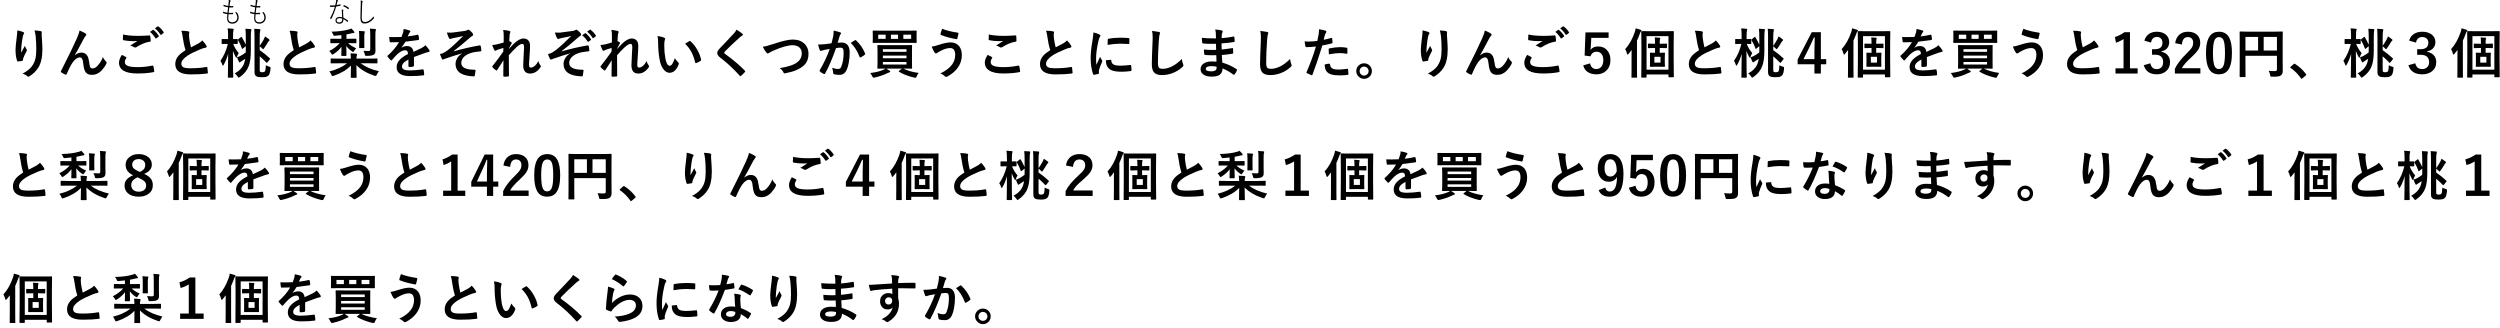 <?xml version="1.0" encoding="UTF-8"?>
<svg xmlns="http://www.w3.org/2000/svg" xmlns:xlink="http://www.w3.org/1999/xlink" width="510pt" height="67pt" viewBox="0 0 510 67" version="1.1">
<defs>
<g>
<symbol overflow="visible" id="glyph0-0">
<path style="stroke:none;" d="M 1.094 -9.453 L 9.906 -9.453 L 9.906 1.094 L 1.094 1.094 L 1.094 -9.453 Z M 8.969 -8.891 L 2.047 -8.891 L 5.516 -4.625 L 8.969 -8.891 Z M 9.328 0.094 L 9.328 -8.422 L 5.875 -4.172 L 9.328 0.094 Z M 2.062 0.531 L 8.953 0.531 L 5.516 -3.719 L 2.062 0.531 Z M 1.672 0.109 L 5.141 -4.172 L 1.672 -8.453 L 1.672 0.109 Z M 1.672 0.109 "/>
</symbol>
<symbol overflow="visible" id="glyph0-1">
<path style="stroke:none;" d="M 3.047 -8.797 C 3.578 -8.691 3.973 -8.578 4.234 -8.453 C 4.379 -8.398 4.453 -8.328 4.453 -8.234 C 4.453 -8.18 4.426 -8.125 4.375 -8.062 C 4.301 -7.977 4.234 -7.805 4.172 -7.547 C 4.066 -7.066 3.969 -6.367 3.875 -5.453 C 3.844 -4.961 3.828 -4.648 3.828 -4.516 C 3.828 -4.41 3.828 -4.316 3.828 -4.234 C 4.098 -4.703 4.352 -5.172 4.594 -5.641 C 4.676 -5.379 4.789 -5.145 4.938 -4.938 C 4.977 -4.875 5 -4.812 5 -4.75 C 5 -4.676 4.969 -4.586 4.906 -4.484 C 4.562 -3.828 4.344 -3.359 4.25 -3.078 C 4.227 -2.992 4.207 -2.879 4.188 -2.734 C 4.188 -2.641 4.141 -2.582 4.047 -2.562 C 3.91 -2.531 3.617 -2.488 3.172 -2.438 C 3.098 -2.426 3.047 -2.473 3.016 -2.578 C 2.797 -3.172 2.688 -3.914 2.688 -4.812 C 2.688 -5.281 2.773 -6.191 2.953 -7.547 C 3.016 -8.055 3.047 -8.473 3.047 -8.797 Z M 6.562 -8.781 C 7.176 -8.75 7.594 -8.703 7.812 -8.641 C 7.969 -8.609 8.047 -8.539 8.047 -8.438 C 8.047 -8.414 8.039 -8.383 8.031 -8.344 C 8.02 -8.25 8.016 -8.082 8.016 -7.844 C 8.117 -6.457 8.172 -5.508 8.172 -5 C 8.172 -3.32 7.891 -2.051 7.328 -1.188 C 6.898 -0.5 6.297 0.086 5.516 0.578 C 5.441 0.629 5.367 0.656 5.297 0.656 C 5.223 0.656 5.145 0.613 5.062 0.531 C 4.781 0.289 4.469 0.125 4.125 0.031 C 5 -0.445 5.625 -0.938 6 -1.438 C 6.352 -1.914 6.598 -2.43 6.734 -2.984 C 6.859 -3.504 6.922 -4.16 6.922 -4.953 C 6.922 -5.898 6.879 -6.773 6.797 -7.578 C 6.742 -8.035 6.664 -8.438 6.562 -8.781 Z M 6.562 -8.781 "/>
</symbol>
<symbol overflow="visible" id="glyph0-2">
<path style="stroke:none;" d="M 4.703 -8.766 C 5.266 -8.535 5.676 -8.332 5.938 -8.156 C 6.039 -8.082 6.094 -8.004 6.094 -7.922 C 6.094 -7.859 6.051 -7.785 5.969 -7.703 C 5.863 -7.586 5.754 -7.43 5.641 -7.234 C 4.742 -5.516 4.109 -4.348 3.734 -3.734 L 3.734 -3.703 C 4.191 -4.078 4.641 -4.266 5.078 -4.266 C 5.648 -4.266 6.066 -4.023 6.328 -3.547 C 6.492 -3.234 6.613 -2.781 6.688 -2.188 C 6.738 -1.738 6.812 -1.43 6.906 -1.266 C 7 -1.109 7.141 -1.031 7.328 -1.031 C 7.691 -1.031 8.035 -1.203 8.359 -1.547 C 8.848 -2.066 9.219 -2.664 9.469 -3.344 C 9.613 -3.02 9.828 -2.719 10.109 -2.438 C 10.191 -2.363 10.234 -2.285 10.234 -2.203 C 10.234 -2.129 10.219 -2.066 10.188 -2.016 C 9.969 -1.555 9.656 -1.102 9.25 -0.656 C 8.676 -0.031 8 0.281 7.219 0.281 C 6.625 0.281 6.195 0.094 5.938 -0.281 C 5.707 -0.613 5.555 -1.141 5.484 -1.859 C 5.441 -2.422 5.348 -2.812 5.203 -3.031 C 5.098 -3.195 4.953 -3.281 4.766 -3.281 C 4.305 -3.281 3.844 -2.969 3.375 -2.344 C 2.988 -1.832 2.562 -1.016 2.094 0.109 C 2.051 0.203 2 0.25 1.938 0.25 C 1.906 0.25 1.867 0.242 1.828 0.234 C 1.492 0.098 1.211 -0.055 0.984 -0.234 C 0.91 -0.285 0.875 -0.332 0.875 -0.375 C 0.875 -0.426 0.895 -0.477 0.938 -0.531 C 2.438 -3.469 3.508 -5.676 4.156 -7.156 C 4.457 -7.832 4.641 -8.367 4.703 -8.766 Z M 4.703 -8.766 "/>
</symbol>
<symbol overflow="visible" id="glyph0-3">
<path style="stroke:none;" d="M 2.297 -3.797 C 2.578 -3.648 2.859 -3.504 3.141 -3.359 C 3.203 -3.328 3.234 -3.289 3.234 -3.25 C 3.234 -3.227 3.223 -3.195 3.203 -3.156 C 3.004 -2.863 2.906 -2.586 2.906 -2.328 C 2.906 -1.941 3.133 -1.672 3.594 -1.516 C 4.008 -1.367 4.648 -1.297 5.516 -1.297 C 6.535 -1.297 7.531 -1.398 8.5 -1.609 C 8.539 -1.609 8.57 -1.609 8.594 -1.609 C 8.664 -1.609 8.711 -1.57 8.734 -1.5 C 8.816 -1.176 8.875 -0.82 8.906 -0.438 C 8.906 -0.414 8.906 -0.406 8.906 -0.406 C 8.906 -0.332 8.844 -0.285 8.719 -0.266 C 7.758 -0.086 6.688 0 5.5 0 C 2.977 0 1.719 -0.738 1.719 -2.219 C 1.719 -2.664 1.91 -3.191 2.297 -3.797 Z M 2.547 -7.953 C 3.348 -7.766 4.375 -7.672 5.625 -7.672 C 6.301 -7.672 7.066 -7.703 7.922 -7.766 C 7.93 -7.766 7.941 -7.766 7.953 -7.766 C 8.023 -7.766 8.066 -7.723 8.078 -7.641 C 8.141 -7.316 8.176 -7.004 8.188 -6.703 C 8.188 -6.566 8.125 -6.492 8 -6.484 C 7.133 -6.359 6.234 -5.992 5.297 -5.391 C 5.211 -5.328 5.117 -5.297 5.016 -5.297 C 4.941 -5.297 4.867 -5.316 4.797 -5.359 C 4.547 -5.516 4.285 -5.629 4.016 -5.703 C 4.617 -6.098 5.102 -6.406 5.469 -6.625 C 5.301 -6.602 5.031 -6.594 4.656 -6.594 C 3.957 -6.594 3.285 -6.656 2.641 -6.781 C 2.547 -6.801 2.5 -6.867 2.5 -6.984 C 2.5 -7.098 2.516 -7.422 2.547 -7.953 Z M 8.047 -8.484 L 8.625 -8.891 C 8.645 -8.91 8.664 -8.922 8.688 -8.922 C 8.719 -8.922 8.75 -8.906 8.781 -8.875 C 9.156 -8.582 9.504 -8.188 9.828 -7.688 C 9.848 -7.656 9.859 -7.629 9.859 -7.609 C 9.859 -7.578 9.836 -7.547 9.797 -7.516 L 9.328 -7.172 C 9.297 -7.148 9.27 -7.141 9.25 -7.141 C 9.219 -7.141 9.18 -7.16 9.141 -7.203 C 8.805 -7.734 8.441 -8.16 8.047 -8.484 Z M 9.047 -9.203 L 9.594 -9.609 C 9.625 -9.617 9.648 -9.625 9.672 -9.625 C 9.691 -9.625 9.723 -9.609 9.766 -9.578 C 10.191 -9.266 10.539 -8.891 10.812 -8.453 C 10.832 -8.41 10.844 -8.379 10.844 -8.359 C 10.844 -8.316 10.82 -8.281 10.781 -8.25 L 10.344 -7.906 C 10.312 -7.883 10.281 -7.875 10.25 -7.875 C 10.207 -7.875 10.176 -7.895 10.156 -7.938 C 9.844 -8.438 9.473 -8.859 9.047 -9.203 Z M 9.047 -9.203 "/>
</symbol>
<symbol overflow="visible" id="glyph0-4">
<path style="stroke:none;" d="M 3.391 -8.719 C 3.984 -8.719 4.461 -8.676 4.828 -8.594 C 4.961 -8.562 5.031 -8.504 5.031 -8.422 L 4.953 -7.953 C 4.953 -7.879 4.969 -7.633 5 -7.219 C 5.082 -6.551 5.203 -5.922 5.359 -5.328 C 5.578 -5.441 5.844 -5.582 6.156 -5.75 C 6.52 -5.945 6.773 -6.082 6.922 -6.156 C 7.273 -6.363 7.523 -6.562 7.672 -6.75 C 8.016 -6.395 8.285 -6.051 8.484 -5.719 C 8.535 -5.645 8.562 -5.566 8.562 -5.484 C 8.562 -5.359 8.488 -5.285 8.344 -5.266 C 8.062 -5.223 7.707 -5.113 7.281 -4.938 C 6.195 -4.5 5.332 -4.07 4.688 -3.656 C 3.82 -3.082 3.391 -2.523 3.391 -1.984 C 3.391 -1.641 3.539 -1.395 3.844 -1.25 C 4.125 -1.125 4.555 -1.062 5.141 -1.062 C 6.453 -1.062 7.57 -1.148 8.5 -1.328 C 8.531 -1.328 8.555 -1.328 8.578 -1.328 C 8.641 -1.328 8.68 -1.281 8.703 -1.188 C 8.742 -0.945 8.781 -0.602 8.812 -0.156 C 8.82 -0.051 8.754 0.004 8.609 0.016 C 7.773 0.129 6.68 0.188 5.328 0.188 C 3.211 0.188 2.156 -0.516 2.156 -1.922 C 2.156 -2.535 2.367 -3.094 2.797 -3.594 C 3.109 -3.957 3.594 -4.348 4.25 -4.766 C 3.988 -5.578 3.797 -6.469 3.672 -7.438 C 3.598 -8.031 3.504 -8.457 3.391 -8.719 Z M 3.391 -8.719 "/>
</symbol>
<symbol overflow="visible" id="glyph0-5">
<path style="stroke:none;" d="M 9.594 -1.688 C 9.781 -1.562 10.016 -1.461 10.297 -1.391 C 10.41 -1.367 10.484 -1.344 10.516 -1.312 C 10.535 -1.281 10.547 -1.234 10.547 -1.172 C 10.547 -1.141 10.547 -1.086 10.547 -1.016 C 10.492 -0.242 10.336 0.242 10.078 0.453 C 9.922 0.578 9.738 0.664 9.531 0.719 C 9.352 0.75 9.109 0.766 8.797 0.766 C 8.234 0.766 7.859 0.703 7.672 0.578 C 7.516 0.484 7.41 0.367 7.359 0.234 C 7.305 0.098 7.281 -0.098 7.281 -0.359 L 7.281 -7.359 C 7.281 -8.148 7.258 -8.738 7.219 -9.125 C 7.613 -9.102 7.969 -9.078 8.281 -9.047 C 8.414 -9.047 8.484 -9 8.484 -8.906 C 8.484 -8.875 8.473 -8.828 8.453 -8.766 C 8.43 -8.691 8.422 -8.645 8.422 -8.625 C 8.367 -8.445 8.344 -8.039 8.344 -7.406 L 8.344 -5.641 C 8.727 -6.191 9.023 -6.672 9.234 -7.078 C 9.297 -7.234 9.359 -7.395 9.422 -7.562 C 9.703 -7.395 9.961 -7.211 10.203 -7.016 C 10.297 -6.941 10.344 -6.879 10.344 -6.828 C 10.344 -6.773 10.312 -6.719 10.25 -6.656 C 10.164 -6.594 10.086 -6.5 10.016 -6.375 C 9.816 -6.02 9.562 -5.617 9.25 -5.172 C 9.145 -5.023 9.07 -4.953 9.031 -4.953 C 8.988 -4.953 8.914 -5.016 8.812 -5.141 C 8.688 -5.273 8.531 -5.41 8.344 -5.547 L 8.344 -4.75 C 9.062 -4.27 9.754 -3.711 10.422 -3.078 C 10.453 -3.047 10.469 -3.016 10.469 -2.984 C 10.469 -2.953 10.438 -2.906 10.375 -2.844 L 9.906 -2.25 C 9.852 -2.188 9.812 -2.156 9.781 -2.156 C 9.77 -2.156 9.742 -2.176 9.703 -2.219 C 9.254 -2.688 8.801 -3.113 8.344 -3.5 L 8.344 -0.703 C 8.344 -0.535 8.375 -0.414 8.438 -0.344 C 8.52 -0.281 8.664 -0.25 8.875 -0.25 C 9.125 -0.25 9.301 -0.312 9.406 -0.438 C 9.52 -0.602 9.582 -1.02 9.594 -1.688 Z M 0.984 -1.766 C 0.922 -1.648 0.867 -1.594 0.828 -1.594 C 0.785 -1.594 0.742 -1.656 0.703 -1.781 C 0.598 -2.113 0.473 -2.379 0.328 -2.578 C 1.023 -3.566 1.531 -4.719 1.844 -6.031 L 1.703 -6.031 L 0.703 -6.016 C 0.641 -6.016 0.602 -6.02 0.594 -6.031 C 0.582 -6.051 0.578 -6.086 0.578 -6.141 L 0.578 -6.922 C 0.578 -6.973 0.586 -7.004 0.609 -7.016 C 0.617 -7.023 0.648 -7.031 0.703 -7.031 L 1.703 -7.016 L 1.891 -7.016 L 1.891 -7.719 C 1.891 -8.375 1.859 -8.867 1.797 -9.203 C 2.211 -9.18 2.566 -9.156 2.859 -9.125 C 2.984 -9.102 3.047 -9.062 3.047 -9 C 3.047 -8.957 3.023 -8.883 2.984 -8.781 C 2.93 -8.664 2.906 -8.32 2.906 -7.75 L 2.906 -7.016 L 3.75 -7.031 C 3.82 -7.031 3.859 -6.992 3.859 -6.922 L 3.859 -6.141 C 3.859 -6.055 3.82 -6.016 3.75 -6.016 C 3.738 -6.016 3.656 -6.016 3.5 -6.016 C 3.332 -6.023 3.145 -6.031 2.938 -6.031 C 3.176 -5.375 3.551 -4.75 4.062 -4.156 C 3.914 -3.945 3.797 -3.688 3.703 -3.375 C 3.672 -3.25 3.633 -3.188 3.594 -3.188 C 3.57 -3.188 3.52 -3.25 3.438 -3.375 C 3.188 -3.82 3 -4.234 2.875 -4.609 C 2.875 -3.367 2.883 -2.078 2.906 -0.734 C 2.914 -0.441 2.926 -0.066 2.938 0.391 C 2.938 0.598 2.938 0.719 2.938 0.75 C 2.938 0.82 2.898 0.859 2.828 0.859 L 1.969 0.859 C 1.906 0.859 1.867 0.852 1.859 0.844 C 1.848 0.832 1.844 0.801 1.844 0.75 C 1.844 0.738 1.848 0.488 1.859 0 C 1.891 -1.438 1.906 -2.773 1.906 -4.016 C 1.664 -3.141 1.359 -2.391 0.984 -1.766 Z M 4.703 -7.406 C 5.016 -6.863 5.281 -6.348 5.5 -5.859 L 5.5 -7.375 C 5.5 -8.094 5.473 -8.676 5.422 -9.125 C 5.742 -9.113 6.098 -9.094 6.484 -9.062 C 6.598 -9.039 6.656 -9.004 6.656 -8.953 C 6.656 -8.922 6.633 -8.82 6.594 -8.656 C 6.551 -8.438 6.531 -8.004 6.531 -7.359 L 6.531 -4.719 C 6.531 -3.32 6.391 -2.258 6.109 -1.531 C 5.797 -0.664 5.191 0.082 4.297 0.719 C 4.16 0.812 4.078 0.859 4.047 0.859 C 3.992 0.859 3.922 0.781 3.828 0.625 C 3.648 0.344 3.453 0.129 3.234 -0.016 C 4.141 -0.484 4.758 -1.109 5.094 -1.891 C 5.219 -2.191 5.316 -2.562 5.391 -3 C 5.117 -2.812 4.895 -2.664 4.719 -2.562 C 4.539 -2.457 4.438 -2.391 4.406 -2.359 C 4.344 -2.285 4.301 -2.25 4.281 -2.25 C 4.219 -2.25 4.164 -2.285 4.125 -2.359 C 3.988 -2.586 3.852 -2.895 3.719 -3.281 C 3.938 -3.363 4.133 -3.445 4.312 -3.531 C 4.695 -3.719 5.086 -3.969 5.484 -4.281 C 5.492 -4.375 5.5 -4.523 5.5 -4.734 L 5.5 -5.578 L 4.906 -5.078 C 4.852 -5.023 4.816 -5 4.797 -5 C 4.766 -5 4.738 -5.031 4.719 -5.094 C 4.52 -5.688 4.254 -6.25 3.922 -6.781 C 3.898 -6.812 3.891 -6.836 3.891 -6.859 C 3.891 -6.891 3.922 -6.938 3.984 -7 L 4.516 -7.422 C 4.566 -7.461 4.602 -7.484 4.625 -7.484 C 4.645 -7.484 4.672 -7.457 4.703 -7.406 Z M 4.703 -7.406 "/>
</symbol>
<symbol overflow="visible" id="glyph0-6">
<path style="stroke:none;" d="M 2.25 -2.078 L 0.859 -2.062 C 0.805 -2.062 0.77 -2.066 0.75 -2.078 C 0.738 -2.098 0.734 -2.133 0.734 -2.188 L 0.734 -2.938 C 0.734 -3 0.738 -3.035 0.75 -3.047 C 0.77 -3.055 0.805 -3.062 0.859 -3.062 L 2.25 -3.031 L 4.859 -3.031 C 4.859 -3.406 4.832 -3.766 4.781 -4.109 C 5.188 -4.098 5.551 -4.078 5.875 -4.047 C 6.039 -4.023 6.125 -3.984 6.125 -3.922 C 6.125 -3.891 6.113 -3.844 6.094 -3.781 C 6.07 -3.738 6.062 -3.703 6.062 -3.672 C 6.02 -3.547 6 -3.332 6 -3.031 L 8.75 -3.031 L 10.156 -3.062 C 10.219 -3.062 10.254 -3.051 10.266 -3.031 C 10.273 -3.02 10.281 -2.988 10.281 -2.938 L 10.281 -2.188 C 10.281 -2.125 10.273 -2.086 10.266 -2.078 C 10.254 -2.066 10.219 -2.062 10.156 -2.062 L 8.75 -2.078 L 6.859 -2.078 C 7.816 -1.359 9.055 -0.816 10.578 -0.453 C 10.398 -0.234 10.258 -0.004 10.156 0.234 C 10.07 0.422 9.992 0.516 9.922 0.516 C 9.867 0.516 9.781 0.492 9.656 0.453 C 8.125 -0.055 6.898 -0.773 5.984 -1.703 L 6.031 0.75 C 6.031 0.812 6.023 0.848 6.016 0.859 C 5.992 0.867 5.957 0.875 5.906 0.875 L 4.969 0.875 C 4.906 0.875 4.867 0.867 4.859 0.859 C 4.848 0.848 4.844 0.812 4.844 0.75 C 4.844 0.707 4.844 0.578 4.844 0.359 C 4.863 -0.316 4.875 -0.977 4.875 -1.625 C 4.031 -0.738 2.859 -0.039 1.359 0.469 C 1.242 0.508 1.156 0.531 1.094 0.531 C 1.02 0.531 0.945 0.438 0.875 0.25 C 0.77 -0.031 0.633 -0.254 0.469 -0.422 C 1.926 -0.773 3.129 -1.328 4.078 -2.078 L 2.25 -2.078 Z M 2.188 -6.188 L 0.797 -6.172 C 0.734 -6.172 0.695 -6.176 0.688 -6.188 C 0.676 -6.207 0.672 -6.242 0.672 -6.297 L 0.672 -6.969 C 0.672 -7.031 0.676 -7.066 0.688 -7.078 C 0.707 -7.086 0.742 -7.094 0.797 -7.094 L 2.188 -7.078 L 2.922 -7.078 L 2.922 -7.828 C 2.672 -7.785 2.258 -7.742 1.688 -7.703 C 1.613 -7.691 1.562 -7.688 1.531 -7.688 C 1.438 -7.688 1.375 -7.707 1.344 -7.75 C 1.32 -7.781 1.285 -7.848 1.234 -7.953 C 1.172 -8.141 1.062 -8.332 0.906 -8.531 C 2.312 -8.562 3.469 -8.707 4.375 -8.969 C 4.602 -9.02 4.789 -9.094 4.938 -9.188 C 5.176 -8.969 5.359 -8.77 5.484 -8.594 C 5.555 -8.488 5.594 -8.422 5.594 -8.391 C 5.594 -8.305 5.539 -8.266 5.438 -8.266 C 5.32 -8.266 5.18 -8.242 5.016 -8.203 C 4.723 -8.117 4.367 -8.039 3.953 -7.969 L 3.953 -7.078 L 4.484 -7.078 L 5.859 -7.094 C 5.922 -7.094 5.957 -7.086 5.969 -7.078 C 5.977 -7.055 5.984 -7.02 5.984 -6.969 L 5.984 -6.297 C 5.984 -6.234 5.977 -6.195 5.969 -6.188 C 5.945 -6.176 5.91 -6.172 5.859 -6.172 L 4.484 -6.188 L 4.297 -6.188 C 4.711 -5.789 5.258 -5.441 5.938 -5.141 C 5.758 -4.941 5.629 -4.77 5.547 -4.625 C 5.453 -4.457 5.379 -4.375 5.328 -4.375 C 5.297 -4.375 5.211 -4.422 5.078 -4.516 C 4.598 -4.836 4.211 -5.207 3.922 -5.625 C 3.922 -5.133 3.93 -4.664 3.953 -4.219 C 3.953 -3.926 3.953 -3.754 3.953 -3.703 C 3.953 -3.617 3.914 -3.578 3.844 -3.578 L 3.031 -3.578 C 2.945 -3.578 2.906 -3.617 2.906 -3.703 C 2.906 -3.711 2.91 -3.906 2.922 -4.281 C 2.93 -4.633 2.938 -5.02 2.938 -5.438 C 2.57 -4.914 2.035 -4.422 1.328 -3.953 C 1.18 -3.867 1.094 -3.828 1.062 -3.828 C 1.02 -3.828 0.945 -3.914 0.844 -4.094 C 0.727 -4.289 0.598 -4.457 0.453 -4.594 C 1.316 -5.02 2.023 -5.551 2.578 -6.188 L 2.188 -6.188 Z M 7.422 -4.625 C 7.703 -4.594 8.035 -4.578 8.422 -4.578 C 8.598 -4.578 8.707 -4.602 8.75 -4.656 C 8.789 -4.707 8.812 -4.805 8.812 -4.953 L 8.812 -7.766 C 8.812 -8.398 8.785 -8.863 8.734 -9.156 C 9.098 -9.145 9.457 -9.117 9.812 -9.078 C 9.926 -9.066 9.984 -9.031 9.984 -8.969 C 9.984 -8.914 9.961 -8.836 9.922 -8.734 C 9.879 -8.641 9.859 -8.32 9.859 -7.781 L 9.859 -5.781 L 9.875 -4.578 C 9.875 -4.223 9.754 -3.973 9.516 -3.828 C 9.273 -3.672 8.805 -3.594 8.109 -3.594 C 7.93 -3.594 7.82 -3.609 7.781 -3.641 C 7.75 -3.672 7.719 -3.766 7.688 -3.922 C 7.625 -4.211 7.535 -4.445 7.422 -4.625 Z M 6.5 -8.688 C 6.781 -8.676 7.129 -8.648 7.547 -8.609 C 7.66 -8.598 7.719 -8.562 7.719 -8.5 C 7.719 -8.445 7.695 -8.379 7.656 -8.297 C 7.613 -8.18 7.594 -7.941 7.594 -7.578 L 7.594 -6.344 L 7.609 -5.312 C 7.609 -5.25 7.602 -5.211 7.594 -5.203 C 7.57 -5.191 7.539 -5.188 7.5 -5.188 L 6.672 -5.188 C 6.609 -5.188 6.57 -5.195 6.562 -5.219 C 6.551 -5.227 6.547 -5.258 6.547 -5.312 L 6.562 -6.344 L 6.562 -7.578 C 6.562 -8.023 6.539 -8.395 6.5 -8.688 Z M 6.5 -8.688 "/>
</symbol>
<symbol overflow="visible" id="glyph0-7">
<path style="stroke:none;" d="M 4.562 -9.078 C 5.07 -8.992 5.488 -8.891 5.812 -8.766 C 5.906 -8.734 5.953 -8.672 5.953 -8.578 C 5.953 -8.504 5.926 -8.453 5.875 -8.422 C 5.812 -8.367 5.75 -8.281 5.688 -8.156 C 5.664 -8.113 5.641 -8.062 5.609 -8 C 5.547 -7.844 5.484 -7.695 5.422 -7.562 C 6.129 -7.645 6.797 -7.758 7.422 -7.906 C 7.453 -7.906 7.477 -7.906 7.5 -7.906 C 7.551 -7.906 7.586 -7.863 7.609 -7.781 C 7.672 -7.531 7.707 -7.27 7.719 -7 C 7.719 -6.988 7.719 -6.977 7.719 -6.969 C 7.719 -6.883 7.656 -6.836 7.531 -6.828 C 6.676 -6.703 5.816 -6.586 4.953 -6.484 C 4.586 -5.91 4.312 -5.504 4.125 -5.266 L 4.141 -5.25 C 4.484 -5.477 4.852 -5.594 5.25 -5.594 C 6.031 -5.594 6.473 -5.195 6.578 -4.406 C 7.328 -4.75 7.867 -5.004 8.203 -5.172 C 8.555 -5.359 8.832 -5.555 9.031 -5.766 C 9.375 -5.398 9.633 -5.078 9.812 -4.797 C 9.863 -4.703 9.891 -4.625 9.891 -4.562 C 9.891 -4.477 9.836 -4.426 9.734 -4.406 C 9.504 -4.363 9.281 -4.305 9.062 -4.234 C 7.977 -3.848 7.188 -3.555 6.688 -3.359 L 6.688 -1.578 C 6.688 -1.473 6.617 -1.41 6.484 -1.391 C 6.242 -1.348 5.984 -1.328 5.703 -1.328 C 5.609 -1.328 5.562 -1.391 5.562 -1.516 C 5.562 -2.141 5.562 -2.582 5.562 -2.844 C 5.062 -2.582 4.707 -2.328 4.5 -2.078 C 4.332 -1.867 4.25 -1.641 4.25 -1.391 C 4.25 -0.879 4.754 -0.625 5.766 -0.625 C 6.566 -0.625 7.484 -0.695 8.516 -0.844 C 8.523 -0.844 8.535 -0.844 8.547 -0.844 C 8.609 -0.844 8.645 -0.801 8.656 -0.719 C 8.727 -0.414 8.766 -0.117 8.766 0.172 C 8.766 0.191 8.766 0.207 8.766 0.219 C 8.766 0.32 8.723 0.375 8.641 0.375 C 7.891 0.477 6.977 0.531 5.906 0.531 C 4.07 0.531 3.156 -0.078 3.156 -1.297 C 3.156 -1.848 3.359 -2.344 3.766 -2.781 C 4.129 -3.176 4.695 -3.57 5.469 -3.969 C 5.457 -4.27 5.406 -4.473 5.312 -4.578 C 5.219 -4.68 5.07 -4.734 4.875 -4.734 C 4.863 -4.734 4.844 -4.734 4.812 -4.734 C 4.383 -4.711 3.879 -4.445 3.297 -3.938 C 2.953 -3.602 2.582 -3.203 2.188 -2.734 C 2.133 -2.672 2.094 -2.641 2.062 -2.641 C 2.031 -2.641 1.988 -2.664 1.938 -2.719 C 1.625 -3.031 1.414 -3.27 1.312 -3.438 C 1.281 -3.477 1.266 -3.516 1.266 -3.547 C 1.266 -3.586 1.289 -3.625 1.344 -3.656 C 2.344 -4.551 3.109 -5.461 3.641 -6.391 C 3.129 -6.367 2.547 -6.359 1.891 -6.359 C 1.805 -6.359 1.754 -6.414 1.734 -6.531 C 1.703 -6.676 1.664 -6.977 1.625 -7.438 C 1.977 -7.426 2.348 -7.422 2.734 -7.422 C 3.191 -7.422 3.664 -7.43 4.156 -7.453 C 4.281 -7.785 4.391 -8.102 4.484 -8.406 C 4.535 -8.625 4.562 -8.848 4.562 -9.078 Z M 4.562 -9.078 "/>
</symbol>
<symbol overflow="visible" id="glyph0-8">
<path style="stroke:none;" d="M 2.484 -8.359 C 2.734 -8.336 2.969 -8.328 3.188 -8.328 C 3.32 -8.328 3.453 -8.332 3.578 -8.344 C 3.953 -8.375 4.785 -8.484 6.078 -8.672 C 6.305 -8.703 6.504 -8.766 6.672 -8.859 C 6.742 -8.91 6.812 -8.938 6.875 -8.938 C 6.945 -8.938 7.047 -8.879 7.172 -8.766 C 7.359 -8.617 7.539 -8.438 7.719 -8.219 C 7.801 -8.102 7.844 -8 7.844 -7.906 C 7.844 -7.801 7.781 -7.719 7.656 -7.656 C 7.469 -7.551 7.316 -7.441 7.203 -7.328 C 5.879 -6.16 4.766 -5.238 3.859 -4.562 L 3.891 -4.516 C 5.641 -5.023 7.406 -5.43 9.188 -5.734 C 9.207 -5.734 9.223 -5.734 9.234 -5.734 C 9.316 -5.734 9.367 -5.676 9.391 -5.562 C 9.453 -5.332 9.492 -5.031 9.516 -4.656 C 9.516 -4.645 9.516 -4.641 9.516 -4.641 C 9.516 -4.566 9.457 -4.523 9.344 -4.516 C 8.52 -4.453 7.836 -4.332 7.297 -4.156 C 6.641 -3.926 6.145 -3.613 5.812 -3.219 C 5.551 -2.883 5.422 -2.523 5.422 -2.141 C 5.422 -1.223 6.336 -0.766 8.172 -0.766 C 8.273 -0.766 8.328 -0.711 8.328 -0.609 C 8.328 -0.598 8.328 -0.582 8.328 -0.562 C 8.316 -0.477 8.27 -0.172 8.188 0.359 C 8.164 0.516 8.082 0.594 7.938 0.594 C 7.812 0.594 7.57 0.57 7.219 0.531 C 6.156 0.426 5.367 0.125 4.859 -0.375 C 4.453 -0.789 4.25 -1.316 4.25 -1.953 C 4.25 -2.359 4.375 -2.766 4.625 -3.172 C 4.863 -3.555 5.188 -3.859 5.594 -4.078 L 5.594 -4.109 C 4.695 -3.867 3.488 -3.484 1.969 -2.953 C 1.781 -2.867 1.676 -2.828 1.656 -2.828 C 1.562 -2.828 1.488 -2.898 1.438 -3.047 C 1.332 -3.254 1.207 -3.555 1.062 -3.953 C 1.227 -3.992 1.422 -4.051 1.641 -4.125 C 1.93 -4.25 2.285 -4.469 2.703 -4.781 C 3.461 -5.375 4.504 -6.332 5.828 -7.656 C 5.41 -7.539 4.758 -7.398 3.875 -7.234 C 3.633 -7.18 3.492 -7.148 3.453 -7.141 C 3.43 -7.129 3.398 -7.113 3.359 -7.094 C 3.266 -7.051 3.191 -7.031 3.141 -7.031 C 3.055 -7.031 2.973 -7.109 2.891 -7.266 C 2.773 -7.461 2.641 -7.828 2.484 -8.359 Z M 2.484 -8.359 "/>
</symbol>
<symbol overflow="visible" id="glyph0-9">
<path style="stroke:none;" d="M 2.922 -8.891 C 3.504 -8.828 3.922 -8.758 4.172 -8.688 C 4.328 -8.645 4.406 -8.566 4.406 -8.453 C 4.406 -8.41 4.379 -8.344 4.328 -8.25 C 4.285 -8.164 4.254 -7.984 4.234 -7.703 C 4.223 -7.422 4.203 -7.055 4.172 -6.609 C 4.348 -6.523 4.488 -6.445 4.594 -6.375 C 4.656 -6.32 4.688 -6.27 4.688 -6.219 C 4.688 -6.188 4.672 -6.145 4.641 -6.094 C 4.43 -5.75 4.242 -5.398 4.078 -5.047 L 4.078 -5 C 4.379 -5.344 4.719 -5.695 5.094 -6.062 C 5.844 -6.781 6.504 -7.141 7.078 -7.141 C 7.516 -7.141 7.852 -6.992 8.094 -6.703 C 8.301 -6.441 8.406 -6.098 8.406 -5.672 C 8.406 -5.109 8.375 -4.441 8.312 -3.672 C 8.289 -3.391 8.266 -2.977 8.234 -2.438 C 8.211 -2.145 8.203 -1.941 8.203 -1.828 C 8.203 -1.547 8.238 -1.367 8.312 -1.297 C 8.375 -1.234 8.473 -1.203 8.609 -1.203 C 8.836 -1.203 9.109 -1.332 9.422 -1.594 C 9.648 -1.789 9.875 -2.098 10.094 -2.516 C 10.219 -2.148 10.352 -1.875 10.5 -1.688 C 10.57 -1.594 10.609 -1.508 10.609 -1.438 C 10.609 -1.383 10.582 -1.32 10.531 -1.25 C 9.938 -0.406 9.234 0.016 8.422 0.016 C 7.484 0.016 7.016 -0.547 7.016 -1.672 C 7.016 -1.898 7.039 -2.516 7.094 -3.516 C 7.156 -4.41 7.188 -5.016 7.188 -5.328 C 7.188 -5.805 7.07 -6.047 6.844 -6.047 C 6.551 -6.047 6.141 -5.805 5.609 -5.328 C 5.004 -4.742 4.492 -4.207 4.078 -3.719 C 4.078 -3.457 4.082 -2.691 4.094 -1.422 C 4.102 -0.609 4.109 0.016 4.109 0.453 C 4.109 0.555 4.055 0.609 3.953 0.609 C 3.766 0.641 3.484 0.656 3.109 0.656 C 3.004 0.656 2.953 0.594 2.953 0.469 C 2.953 -0.969 2.961 -2.02 2.984 -2.688 C 2.617 -2.125 2.191 -1.461 1.703 -0.703 C 1.66 -0.629 1.617 -0.594 1.578 -0.594 C 1.555 -0.594 1.516 -0.613 1.453 -0.656 C 1.191 -0.812 0.961 -1.016 0.766 -1.266 C 0.723 -1.305 0.703 -1.348 0.703 -1.391 C 0.703 -1.453 0.734 -1.516 0.797 -1.578 C 1.535 -2.504 2.254 -3.469 2.953 -4.469 C 2.953 -4.789 2.957 -5.035 2.969 -5.203 C 2.445 -5.066 2.008 -4.926 1.656 -4.781 C 1.625 -4.77 1.586 -4.75 1.547 -4.719 C 1.453 -4.656 1.379 -4.625 1.328 -4.625 C 1.242 -4.625 1.172 -4.68 1.109 -4.797 C 1.004 -4.973 0.863 -5.312 0.688 -5.812 C 0.895 -5.812 1.16 -5.844 1.484 -5.906 C 2.066 -6.039 2.582 -6.18 3.031 -6.328 L 3.031 -7.828 C 3.031 -8.254 2.992 -8.609 2.922 -8.891 Z M 2.922 -8.891 "/>
</symbol>
<symbol overflow="visible" id="glyph0-10">
<path style="stroke:none;" d="M 2.438 -8.359 C 2.676 -8.336 2.91 -8.328 3.141 -8.328 C 3.266 -8.328 3.395 -8.332 3.531 -8.344 C 3.895 -8.375 4.727 -8.484 6.031 -8.672 C 6.27 -8.703 6.469 -8.766 6.625 -8.859 C 6.695 -8.91 6.766 -8.938 6.828 -8.938 C 6.891 -8.938 6.988 -8.879 7.125 -8.766 C 7.312 -8.617 7.492 -8.438 7.672 -8.219 C 7.754 -8.102 7.797 -8 7.797 -7.906 C 7.797 -7.801 7.727 -7.719 7.594 -7.656 C 7.414 -7.551 7.27 -7.441 7.156 -7.328 C 5.832 -6.16 4.719 -5.238 3.812 -4.562 L 3.828 -4.516 C 5.586 -5.023 7.359 -5.43 9.141 -5.734 C 9.16 -5.734 9.176 -5.734 9.188 -5.734 C 9.27 -5.734 9.32 -5.676 9.344 -5.562 C 9.406 -5.332 9.445 -5.035 9.469 -4.672 C 9.469 -4.66 9.469 -4.648 9.469 -4.641 C 9.469 -4.566 9.41 -4.523 9.297 -4.516 C 8.473 -4.453 7.789 -4.332 7.25 -4.156 C 6.594 -3.926 6.098 -3.613 5.766 -3.219 C 5.492 -2.883 5.359 -2.523 5.359 -2.141 C 5.359 -1.223 6.273 -0.766 8.109 -0.766 C 8.223 -0.766 8.281 -0.711 8.281 -0.609 C 8.281 -0.598 8.281 -0.582 8.281 -0.562 C 8.27 -0.477 8.223 -0.172 8.141 0.359 C 8.117 0.516 8.035 0.594 7.891 0.594 C 7.766 0.594 7.523 0.57 7.172 0.531 C 6.098 0.426 5.312 0.125 4.812 -0.375 C 4.406 -0.789 4.203 -1.316 4.203 -1.953 C 4.203 -2.359 4.328 -2.766 4.578 -3.172 C 4.816 -3.555 5.141 -3.859 5.547 -4.078 L 5.547 -4.109 C 4.641 -3.867 3.43 -3.477 1.922 -2.938 C 1.734 -2.863 1.629 -2.828 1.609 -2.828 C 1.516 -2.828 1.441 -2.898 1.391 -3.047 C 1.285 -3.254 1.16 -3.555 1.016 -3.953 C 1.18 -3.992 1.375 -4.051 1.594 -4.125 C 1.883 -4.25 2.234 -4.469 2.641 -4.781 C 3.41 -5.375 4.457 -6.332 5.781 -7.656 C 5.352 -7.539 4.703 -7.398 3.828 -7.234 C 3.586 -7.18 3.445 -7.148 3.406 -7.141 C 3.383 -7.129 3.348 -7.113 3.297 -7.094 C 3.203 -7.051 3.133 -7.031 3.094 -7.031 C 3.008 -7.031 2.926 -7.109 2.844 -7.266 C 2.727 -7.461 2.594 -7.828 2.438 -8.359 Z M 8 -7.797 L 8.594 -8.203 C 8.613 -8.223 8.633 -8.234 8.656 -8.234 C 8.688 -8.234 8.719 -8.219 8.75 -8.188 C 9.125 -7.895 9.473 -7.5 9.797 -7 C 9.816 -6.977 9.828 -6.953 9.828 -6.922 C 9.828 -6.891 9.805 -6.859 9.766 -6.828 L 9.297 -6.484 C 9.266 -6.461 9.238 -6.453 9.219 -6.453 C 9.176 -6.453 9.141 -6.477 9.109 -6.531 C 8.773 -7.051 8.406 -7.473 8 -7.797 Z M 9.016 -8.531 L 9.562 -8.922 C 9.594 -8.941 9.617 -8.953 9.641 -8.953 C 9.66 -8.953 9.691 -8.938 9.734 -8.906 C 10.148 -8.582 10.5 -8.203 10.781 -7.766 C 10.801 -7.734 10.812 -7.703 10.812 -7.672 C 10.812 -7.629 10.789 -7.594 10.75 -7.562 L 10.312 -7.219 C 10.281 -7.195 10.25 -7.188 10.219 -7.188 C 10.176 -7.188 10.145 -7.211 10.125 -7.266 C 9.812 -7.754 9.441 -8.176 9.016 -8.531 Z M 9.016 -8.531 "/>
</symbol>
<symbol overflow="visible" id="glyph0-11">
<path style="stroke:none;" d="M 1.297 -7.641 C 1.891 -7.566 2.352 -7.445 2.688 -7.281 C 2.801 -7.227 2.859 -7.16 2.859 -7.078 C 2.859 -7.016 2.828 -6.914 2.766 -6.781 C 2.703 -6.582 2.672 -6.223 2.672 -5.703 C 2.672 -4.785 2.738 -3.945 2.875 -3.188 C 3.062 -2.113 3.363 -1.578 3.781 -1.578 C 3.969 -1.578 4.145 -1.703 4.312 -1.953 C 4.457 -2.18 4.629 -2.566 4.828 -3.109 C 5.016 -2.816 5.25 -2.531 5.531 -2.25 C 5.602 -2.188 5.641 -2.109 5.641 -2.016 C 5.641 -1.961 5.629 -1.906 5.609 -1.844 C 5.391 -1.258 5.102 -0.816 4.75 -0.516 C 4.438 -0.266 4.102 -0.141 3.75 -0.141 C 3.258 -0.141 2.816 -0.414 2.422 -0.969 C 2.066 -1.488 1.82 -2.164 1.688 -3 C 1.508 -4.051 1.422 -5.117 1.422 -6.203 C 1.422 -6.754 1.379 -7.234 1.297 -7.641 Z M 6.922 -6.078 C 7.285 -6.305 7.57 -6.477 7.781 -6.594 C 7.844 -6.625 7.883 -6.641 7.906 -6.641 C 7.945 -6.641 7.988 -6.613 8.031 -6.562 C 8.57 -6.094 9.047 -5.488 9.453 -4.75 C 9.816 -4.094 10.062 -3.441 10.188 -2.797 C 10.188 -2.773 10.188 -2.754 10.188 -2.734 C 10.188 -2.672 10.145 -2.613 10.062 -2.562 C 9.738 -2.352 9.453 -2.207 9.203 -2.125 C 9.172 -2.113 9.141 -2.109 9.109 -2.109 C 9.035 -2.109 8.988 -2.156 8.969 -2.25 C 8.77 -3.113 8.504 -3.848 8.172 -4.453 C 7.848 -5.023 7.43 -5.566 6.922 -6.078 Z M 6.922 -6.078 "/>
</symbol>
<symbol overflow="visible" id="glyph0-12">
<path style="stroke:none;" d="M 6.375 -8.938 C 6.875 -8.633 7.273 -8.352 7.578 -8.094 C 7.641 -8.051 7.672 -7.992 7.672 -7.922 C 7.672 -7.828 7.617 -7.758 7.516 -7.719 C 7.336 -7.625 7.16 -7.492 6.984 -7.328 C 5.773 -6.242 4.773 -5.289 3.984 -4.469 C 3.891 -4.352 3.844 -4.273 3.844 -4.234 C 3.844 -4.172 3.891 -4.102 3.984 -4.031 C 5.672 -2.812 7.035 -1.656 8.078 -0.562 C 8.129 -0.5 8.156 -0.453 8.156 -0.422 C 8.156 -0.379 8.129 -0.336 8.078 -0.297 C 7.785 0.023 7.531 0.281 7.312 0.469 C 7.25 0.531 7.203 0.562 7.172 0.562 C 7.129 0.562 7.082 0.531 7.031 0.469 C 5.801 -0.914 4.469 -2.156 3.031 -3.25 C 2.633 -3.551 2.438 -3.863 2.438 -4.188 C 2.438 -4.363 2.492 -4.531 2.609 -4.688 C 2.672 -4.801 2.797 -4.957 2.984 -5.156 C 3.266 -5.457 3.758 -5.977 4.469 -6.719 C 5.02 -7.289 5.457 -7.754 5.781 -8.109 C 6.051 -8.398 6.25 -8.676 6.375 -8.938 Z M 6.375 -8.938 "/>
</symbol>
<symbol overflow="visible" id="glyph0-13">
<path style="stroke:none;" d="M 0.688 -5.453 C 1.125 -5.492 1.836 -5.68 2.828 -6.016 C 4.629 -6.617 5.953 -6.922 6.797 -6.922 C 7.836 -6.922 8.656 -6.617 9.25 -6.016 C 9.758 -5.484 10.016 -4.816 10.016 -4.016 C 10.016 -3.254 9.836 -2.617 9.484 -2.109 C 9.172 -1.672 8.703 -1.285 8.078 -0.953 C 7.648 -0.711 7.164 -0.516 6.625 -0.359 C 6.363 -0.285 5.922 -0.18 5.297 -0.047 C 5.223 -0.023 5.164 -0.016 5.125 -0.016 C 5.031 -0.016 4.957 -0.082 4.906 -0.219 C 4.758 -0.562 4.504 -0.852 4.141 -1.094 C 5.461 -1.312 6.453 -1.582 7.109 -1.906 C 8.129 -2.414 8.641 -3.145 8.641 -4.094 C 8.641 -4.656 8.453 -5.082 8.078 -5.375 C 7.754 -5.633 7.312 -5.766 6.75 -5.766 C 5.812 -5.766 4.484 -5.383 2.766 -4.625 C 2.305 -4.395 2.055 -4.266 2.016 -4.234 C 1.891 -4.129 1.789 -4.078 1.719 -4.078 C 1.613 -4.078 1.504 -4.148 1.391 -4.297 C 1.148 -4.598 0.914 -4.984 0.688 -5.453 Z M 0.688 -5.453 "/>
</symbol>
<symbol overflow="visible" id="glyph0-14">
<path style="stroke:none;" d="M 3.672 -6.156 C 3.785 -6.551 3.895 -7.008 4 -7.531 C 4.07 -7.977 4.109 -8.383 4.109 -8.75 C 4.648 -8.633 5.094 -8.516 5.438 -8.391 C 5.551 -8.359 5.609 -8.285 5.609 -8.172 C 5.609 -8.109 5.582 -8.055 5.531 -8.016 C 5.438 -7.898 5.363 -7.758 5.312 -7.594 C 5.258 -7.426 5.191 -7.191 5.109 -6.891 C 5.023 -6.617 4.961 -6.41 4.922 -6.266 C 5.18 -6.297 5.469 -6.312 5.781 -6.312 C 6.332 -6.312 6.742 -6.113 7.016 -5.719 C 7.254 -5.375 7.375 -4.895 7.375 -4.281 C 7.375 -3.57 7.312 -2.879 7.188 -2.203 C 7.082 -1.598 6.941 -1.113 6.766 -0.75 C 6.461 -0.062 5.973 0.281 5.297 0.281 C 4.816 0.281 4.453 0.238 4.203 0.156 C 4.066 0.113 4 0.016 4 -0.141 C 3.957 -0.598 3.891 -0.941 3.797 -1.172 C 4.223 -1.004 4.625 -0.922 5 -0.922 C 5.195 -0.922 5.348 -0.969 5.453 -1.062 C 5.547 -1.145 5.629 -1.297 5.703 -1.516 C 5.992 -2.266 6.141 -3.172 6.141 -4.234 C 6.141 -4.648 6.086 -4.93 5.984 -5.078 C 5.891 -5.203 5.734 -5.266 5.516 -5.266 C 5.266 -5.266 4.957 -5.238 4.594 -5.188 C 3.863 -3.094 3.125 -1.367 2.375 -0.016 C 2.332 0.078 2.281 0.125 2.219 0.125 C 2.176 0.125 2.133 0.113 2.094 0.094 C 1.75 -0.07 1.492 -0.234 1.328 -0.391 C 1.266 -0.453 1.234 -0.508 1.234 -0.562 C 1.234 -0.602 1.25 -0.645 1.281 -0.688 C 2.156 -2.188 2.828 -3.625 3.297 -5 C 3.047 -4.957 2.688 -4.895 2.219 -4.812 C 2.02 -4.77 1.816 -4.707 1.609 -4.625 C 1.566 -4.613 1.523 -4.609 1.484 -4.609 C 1.379 -4.609 1.305 -4.664 1.266 -4.781 C 1.16 -5.051 1.047 -5.426 0.922 -5.906 C 1.328 -5.906 1.812 -5.93 2.375 -5.984 C 2.77 -6.023 3.203 -6.082 3.672 -6.156 Z M 7.594 -6.234 C 8 -6.516 8.297 -6.703 8.484 -6.797 C 8.504 -6.816 8.531 -6.828 8.562 -6.828 C 8.594 -6.828 8.633 -6.801 8.688 -6.75 C 9.52 -5.957 10.129 -5.066 10.516 -4.078 C 10.535 -4.035 10.547 -4 10.547 -3.969 C 10.547 -3.926 10.52 -3.883 10.469 -3.844 C 10.258 -3.656 9.984 -3.473 9.641 -3.297 C 9.609 -3.273 9.57 -3.266 9.531 -3.266 C 9.457 -3.266 9.41 -3.305 9.391 -3.391 C 8.941 -4.578 8.344 -5.523 7.594 -6.234 Z M 7.594 -6.234 "/>
</symbol>
<symbol overflow="visible" id="glyph0-15">
<path style="stroke:none;" d="M 10.406 -0.109 C 10.25 0.078 10.117 0.305 10.016 0.578 C 9.961 0.703 9.922 0.781 9.891 0.812 C 9.848 0.852 9.797 0.875 9.734 0.875 C 9.68 0.875 9.602 0.863 9.5 0.844 C 8.938 0.719 8.359 0.539 7.766 0.312 C 7.211 0.094 6.754 -0.129 6.391 -0.359 C 6.348 -0.391 6.328 -0.414 6.328 -0.438 C 6.328 -0.457 6.359 -0.492 6.422 -0.547 L 6.984 -1 L 3.812 -1 C 4.113 -0.812 4.328 -0.672 4.453 -0.578 C 4.555 -0.516 4.609 -0.453 4.609 -0.391 C 4.609 -0.316 4.551 -0.266 4.438 -0.234 C 4.406 -0.234 4.266 -0.176 4.016 -0.062 C 3.336 0.289 2.477 0.586 1.438 0.828 C 1.32 0.848 1.238 0.859 1.188 0.859 C 1.113 0.859 1.031 0.766 0.938 0.578 C 0.812 0.305 0.672 0.082 0.516 -0.094 C 1.617 -0.219 2.535 -0.445 3.266 -0.781 C 3.441 -0.863 3.562 -0.938 3.625 -1 L 2.109 -0.984 C 2.047 -0.984 2.008 -0.988 2 -1 C 1.988 -1.008 1.984 -1.039 1.984 -1.094 L 2.016 -2.25 L 2.016 -4.516 L 1.984 -5.672 C 1.984 -5.734 1.992 -5.77 2.016 -5.781 C 2.023 -5.789 2.055 -5.797 2.109 -5.797 L 3.625 -5.781 L 7.422 -5.781 L 8.938 -5.797 C 9 -5.797 9.035 -5.789 9.047 -5.781 C 9.055 -5.758 9.062 -5.723 9.062 -5.672 L 9.047 -4.516 L 9.047 -2.25 L 9.062 -1.094 C 9.062 -1.039 9.055 -1.008 9.047 -1 C 9.035 -0.988 9 -0.984 8.938 -0.984 L 7.422 -1 L 7.266 -1 C 8.086 -0.582 9.133 -0.285 10.406 -0.109 Z M 3.109 -3.109 L 7.922 -3.109 L 7.922 -3.641 L 3.109 -3.641 L 3.109 -3.109 Z M 7.922 -4.953 L 3.109 -4.953 L 3.109 -4.422 L 7.922 -4.422 L 7.922 -4.953 Z M 7.922 -1.828 L 7.922 -2.344 L 3.109 -2.344 L 3.109 -1.828 L 7.922 -1.828 Z M 8.406 -8.734 L 9.875 -8.75 C 9.926 -8.75 9.961 -8.742 9.984 -8.734 C 9.992 -8.723 10 -8.688 10 -8.625 L 9.984 -7.875 L 9.984 -7.109 L 10 -6.359 C 10 -6.297 9.988 -6.258 9.969 -6.25 C 9.957 -6.238 9.926 -6.234 9.875 -6.234 L 8.406 -6.25 L 2.609 -6.25 L 1.141 -6.234 C 1.086 -6.234 1.055 -6.238 1.047 -6.25 C 1.035 -6.27 1.031 -6.305 1.031 -6.359 L 1.047 -7.109 L 1.047 -7.875 L 1.031 -8.625 C 1.031 -8.688 1.035 -8.723 1.047 -8.734 C 1.055 -8.742 1.086 -8.75 1.141 -8.75 L 2.609 -8.734 L 8.406 -8.734 Z M 8.875 -7.062 L 8.875 -7.922 L 7.281 -7.922 L 7.281 -7.062 L 8.875 -7.062 Z M 2.156 -7.062 L 3.672 -7.062 L 3.672 -7.922 L 2.156 -7.922 L 2.156 -7.062 Z M 4.75 -7.062 L 6.203 -7.062 L 6.203 -7.922 L 4.75 -7.922 L 4.75 -7.062 Z M 4.75 -7.062 "/>
</symbol>
<symbol overflow="visible" id="glyph0-16">
<path style="stroke:none;" d="M 4.281 -9.109 C 5.113 -8.773 6.176 -8.516 7.469 -8.328 C 7.562 -8.305 7.609 -8.254 7.609 -8.172 C 7.609 -8.148 7.609 -8.133 7.609 -8.125 C 7.523 -7.695 7.445 -7.375 7.375 -7.156 C 7.344 -7.051 7.297 -7 7.234 -7 C 7.234 -7 7.227 -7 7.219 -7 C 6.039 -7.195 4.973 -7.484 4.016 -7.859 C 3.961 -7.879 3.938 -7.926 3.938 -8 C 3.938 -8.02 3.941 -8.047 3.953 -8.078 C 3.992 -8.336 4.102 -8.68 4.281 -9.109 Z M 2.141 -5.484 C 2.43 -5.504 2.867 -5.609 3.453 -5.797 C 4.555 -6.16 5.395 -6.344 5.969 -6.344 C 6.75 -6.344 7.348 -6.078 7.766 -5.547 C 8.117 -5.086 8.297 -4.484 8.297 -3.734 C 8.297 -2.766 8 -1.883 7.406 -1.094 C 6.906 -0.414 6.195 0.164 5.281 0.656 C 5.195 0.688 5.133 0.703 5.094 0.703 C 5.008 0.703 4.922 0.656 4.828 0.562 C 4.555 0.301 4.254 0.109 3.922 -0.016 C 5.035 -0.547 5.836 -1.16 6.328 -1.859 C 6.734 -2.43 6.938 -3.082 6.938 -3.812 C 6.938 -4.289 6.836 -4.648 6.641 -4.891 C 6.461 -5.086 6.219 -5.188 5.906 -5.188 C 5.406 -5.188 4.832 -5.031 4.188 -4.719 C 3.738 -4.5 3.426 -4.32 3.25 -4.188 C 3.156 -4.113 3.078 -4.078 3.016 -4.078 C 2.91 -4.078 2.805 -4.16 2.703 -4.328 C 2.535 -4.566 2.348 -4.953 2.141 -5.484 Z M 2.141 -5.484 "/>
</symbol>
<symbol overflow="visible" id="glyph0-17">
<path style="stroke:none;" d="M 2.531 -3.797 C 2.812 -3.648 3.094 -3.504 3.375 -3.359 C 3.438 -3.328 3.469 -3.289 3.469 -3.25 C 3.469 -3.227 3.457 -3.195 3.438 -3.156 C 3.238 -2.863 3.141 -2.586 3.141 -2.328 C 3.141 -1.941 3.367 -1.672 3.828 -1.516 C 4.242 -1.367 4.883 -1.297 5.75 -1.297 C 6.77 -1.297 7.766 -1.398 8.734 -1.609 C 8.773 -1.609 8.805 -1.609 8.828 -1.609 C 8.898 -1.609 8.945 -1.57 8.969 -1.5 C 9.051 -1.176 9.109 -0.82 9.141 -0.438 C 9.141 -0.414 9.141 -0.406 9.141 -0.406 C 9.141 -0.332 9.078 -0.285 8.953 -0.266 C 7.992 -0.086 6.898 0 5.672 0 C 4.367 0 3.398 -0.219 2.766 -0.656 C 2.211 -1.031 1.938 -1.551 1.938 -2.219 C 1.938 -2.664 2.133 -3.191 2.531 -3.797 Z M 2.766 -7.953 C 3.566 -7.766 4.598 -7.672 5.859 -7.672 C 6.367 -7.672 7.145 -7.703 8.188 -7.766 C 8.207 -7.766 8.219 -7.766 8.219 -7.766 C 8.301 -7.766 8.348 -7.723 8.359 -7.641 C 8.391 -7.359 8.406 -7.047 8.406 -6.703 C 8.406 -6.566 8.344 -6.492 8.219 -6.484 C 7.352 -6.348 6.457 -5.984 5.531 -5.391 C 5.438 -5.328 5.344 -5.297 5.25 -5.297 C 5.176 -5.297 5.098 -5.316 5.016 -5.359 C 4.773 -5.523 4.52 -5.641 4.25 -5.703 C 4.852 -6.098 5.332 -6.406 5.688 -6.625 C 5.531 -6.602 5.234 -6.594 4.797 -6.594 C 4.211 -6.594 3.57 -6.656 2.875 -6.781 C 2.77 -6.801 2.719 -6.867 2.719 -6.984 C 2.719 -7.098 2.734 -7.422 2.766 -7.953 Z M 2.766 -7.953 "/>
</symbol>
<symbol overflow="visible" id="glyph0-18">
<path style="stroke:none;" d="M 2.016 -8.375 C 2.523 -8.258 2.922 -8.125 3.203 -7.969 C 3.367 -7.883 3.453 -7.801 3.453 -7.719 C 3.453 -7.656 3.395 -7.539 3.281 -7.375 C 3.188 -7.207 3.102 -6.945 3.031 -6.594 C 2.719 -5.238 2.562 -4.055 2.562 -3.047 C 2.562 -2.578 2.582 -2.148 2.625 -1.766 C 3.125 -2.848 3.375 -3.395 3.375 -3.406 C 3.414 -3.281 3.547 -3.047 3.766 -2.703 C 3.805 -2.617 3.828 -2.566 3.828 -2.547 C 3.828 -2.484 3.812 -2.422 3.781 -2.359 C 3.469 -1.672 3.258 -1.117 3.156 -0.703 C 3.133 -0.641 3.125 -0.523 3.125 -0.359 L 3.141 -0.047 C 3.141 0.023 3.094 0.07 3 0.094 C 2.688 0.176 2.383 0.234 2.094 0.266 C 2.082 0.266 2.078 0.266 2.078 0.266 C 2.016 0.266 1.973 0.223 1.953 0.141 C 1.797 -0.254 1.664 -0.797 1.562 -1.484 C 1.488 -2.055 1.453 -2.602 1.453 -3.125 C 1.453 -4.133 1.578 -5.336 1.828 -6.734 C 1.953 -7.492 2.016 -8.039 2.016 -8.375 Z M 4.562 -2.703 L 5.547 -2.797 C 5.555 -2.797 5.566 -2.797 5.578 -2.797 C 5.629 -2.797 5.656 -2.738 5.656 -2.625 C 5.695 -2.227 5.875 -1.953 6.188 -1.797 C 6.469 -1.66 6.891 -1.594 7.453 -1.594 C 8.055 -1.594 8.758 -1.641 9.562 -1.734 C 9.582 -1.734 9.598 -1.734 9.609 -1.734 C 9.66 -1.734 9.695 -1.688 9.719 -1.594 C 9.758 -1.289 9.781 -0.977 9.781 -0.656 C 9.781 -0.582 9.77 -0.535 9.75 -0.516 C 9.727 -0.504 9.676 -0.492 9.594 -0.484 C 8.906 -0.398 8.305 -0.359 7.797 -0.359 C 6.941 -0.359 6.289 -0.441 5.844 -0.609 C 5.469 -0.742 5.164 -0.969 4.938 -1.281 C 4.688 -1.602 4.562 -2.078 4.562 -2.703 Z M 4.906 -5.828 C 4.914 -6.453 4.926 -6.812 4.938 -6.906 C 4.945 -7.008 5 -7.07 5.094 -7.094 C 5.801 -7.227 6.598 -7.297 7.484 -7.297 C 8.109 -7.297 8.648 -7.273 9.109 -7.234 C 9.223 -7.223 9.297 -7.207 9.328 -7.188 C 9.348 -7.176 9.359 -7.141 9.359 -7.078 C 9.359 -6.66 9.352 -6.352 9.344 -6.156 C 9.332 -6.062 9.289 -6.016 9.219 -6.016 C 9.219 -6.016 9.211 -6.016 9.203 -6.016 C 8.535 -6.055 7.938 -6.078 7.406 -6.078 C 6.676 -6.078 5.844 -5.992 4.906 -5.828 Z M 4.906 -5.828 "/>
</symbol>
<symbol overflow="visible" id="glyph0-19">
<path style="stroke:none;" d="M 2.938 -8.688 C 3.633 -8.602 4.094 -8.535 4.312 -8.484 C 4.488 -8.441 4.578 -8.367 4.578 -8.266 C 4.578 -8.211 4.539 -8.094 4.469 -7.906 C 4.414 -7.758 4.363 -7.312 4.312 -6.562 C 4.195 -4.863 4.141 -3.445 4.141 -2.312 C 4.141 -1.707 4.207 -1.328 4.344 -1.172 C 4.477 -1.023 4.75 -0.953 5.156 -0.953 C 5.738 -0.953 6.379 -1.129 7.078 -1.484 C 7.773 -1.848 8.422 -2.344 9.016 -2.969 C 9.055 -2.57 9.141 -2.223 9.266 -1.922 C 9.316 -1.797 9.344 -1.707 9.344 -1.656 C 9.344 -1.562 9.27 -1.445 9.125 -1.312 C 8.508 -0.75 7.801 -0.32 7 -0.031 C 6.32 0.207 5.645 0.328 4.969 0.328 C 4.195 0.328 3.648 0.141 3.328 -0.234 C 3.035 -0.578 2.891 -1.133 2.891 -1.906 C 2.891 -2.594 2.941 -4.18 3.047 -6.672 C 3.055 -7.035 3.062 -7.285 3.062 -7.422 C 3.062 -7.922 3.02 -8.344 2.938 -8.688 Z M 2.938 -8.688 "/>
</symbol>
<symbol overflow="visible" id="glyph0-20">
<path style="stroke:none;" d="M 5.047 -2.422 C 5.016 -3.109 5 -3.547 5 -3.734 C 4.688 -3.723 4.406 -3.719 4.156 -3.719 C 3.645 -3.719 3.172 -3.738 2.734 -3.781 C 2.617 -3.781 2.555 -3.836 2.547 -3.953 C 2.504 -4.203 2.484 -4.516 2.484 -4.891 C 3.047 -4.828 3.641 -4.797 4.266 -4.797 C 4.492 -4.797 4.727 -4.801 4.969 -4.812 L 4.938 -6.062 C 4.5 -6.051 4.129 -6.047 3.828 -6.047 C 3.254 -6.047 2.75 -6.07 2.312 -6.125 C 2.195 -6.125 2.133 -6.176 2.125 -6.281 C 2.094 -6.551 2.066 -6.879 2.047 -7.266 C 2.68 -7.191 3.645 -7.156 4.938 -7.156 C 4.938 -7.375 4.926 -7.734 4.906 -8.234 C 4.883 -8.516 4.844 -8.758 4.781 -8.969 C 5.375 -8.926 5.832 -8.859 6.156 -8.766 C 6.258 -8.734 6.312 -8.664 6.312 -8.562 C 6.312 -8.508 6.301 -8.469 6.281 -8.438 C 6.176 -8.227 6.125 -8.051 6.125 -7.906 C 6.113 -7.82 6.109 -7.711 6.109 -7.578 C 6.109 -7.41 6.102 -7.285 6.094 -7.203 C 6.926 -7.266 7.727 -7.375 8.5 -7.531 C 8.531 -7.539 8.555 -7.547 8.578 -7.547 C 8.648 -7.547 8.688 -7.5 8.688 -7.406 C 8.727 -7.145 8.75 -6.875 8.75 -6.594 C 8.75 -6.488 8.707 -6.43 8.625 -6.422 C 7.82 -6.285 6.973 -6.191 6.078 -6.141 L 6.094 -4.891 C 6.426 -4.91 7.145 -5.004 8.25 -5.172 C 8.289 -5.18 8.32 -5.188 8.344 -5.188 C 8.395 -5.188 8.422 -5.156 8.422 -5.094 C 8.441 -4.676 8.453 -4.375 8.453 -4.188 C 8.453 -4.094 8.398 -4.039 8.297 -4.031 C 7.523 -3.906 6.805 -3.816 6.141 -3.766 C 6.172 -3.023 6.195 -2.508 6.219 -2.219 C 7.27 -1.926 8.238 -1.484 9.125 -0.891 C 9.195 -0.836 9.234 -0.785 9.234 -0.734 C 9.234 -0.711 9.223 -0.676 9.203 -0.625 C 9.098 -0.32 8.938 -0.051 8.719 0.188 C 8.676 0.25 8.629 0.281 8.578 0.281 C 8.535 0.281 8.492 0.258 8.453 0.219 C 7.828 -0.281 7.102 -0.695 6.281 -1.031 C 6.27 -0.406 6.055 0.035 5.641 0.297 C 5.285 0.523 4.754 0.641 4.047 0.641 C 3.285 0.641 2.703 0.477 2.297 0.156 C 1.961 -0.113 1.797 -0.461 1.797 -0.891 C 1.797 -1.379 2.02 -1.77 2.469 -2.062 C 2.875 -2.32 3.383 -2.453 4 -2.453 C 4.352 -2.453 4.703 -2.441 5.047 -2.422 Z M 5.078 -1.375 C 4.711 -1.457 4.367 -1.5 4.047 -1.5 C 3.254 -1.5 2.859 -1.305 2.859 -0.922 C 2.859 -0.598 3.223 -0.438 3.953 -0.438 C 4.441 -0.438 4.773 -0.539 4.953 -0.75 C 5.035 -0.863 5.078 -1.07 5.078 -1.375 Z M 5.078 -1.375 "/>
</symbol>
<symbol overflow="visible" id="glyph0-21">
<path style="stroke:none;" d="M 4.828 -6.875 C 5.285 -6.957 5.805 -7.082 6.391 -7.25 C 6.41 -7.25 6.43 -7.25 6.453 -7.25 C 6.516 -7.25 6.551 -7.211 6.562 -7.141 C 6.602 -6.848 6.629 -6.582 6.641 -6.344 C 6.641 -6.332 6.641 -6.316 6.641 -6.297 C 6.641 -6.211 6.586 -6.16 6.484 -6.141 C 5.848 -5.961 5.207 -5.82 4.562 -5.719 C 3.832 -3.352 3.16 -1.367 2.547 0.234 C 2.516 0.316 2.473 0.359 2.422 0.359 C 2.398 0.359 2.363 0.352 2.312 0.344 C 1.938 0.188 1.641 0.051 1.422 -0.062 C 1.359 -0.102 1.328 -0.156 1.328 -0.219 C 1.328 -0.25 1.332 -0.273 1.344 -0.297 C 2.113 -2.055 2.75 -3.789 3.25 -5.5 C 2.469 -5.414 1.828 -5.375 1.328 -5.375 C 1.191 -5.375 1.113 -5.43 1.094 -5.547 C 1.051 -5.742 1 -6.082 0.938 -6.562 C 1.094 -6.531 1.363 -6.516 1.75 -6.516 C 2.32 -6.516 2.914 -6.555 3.531 -6.641 C 3.613 -6.973 3.707 -7.43 3.812 -8.016 C 3.852 -8.336 3.875 -8.672 3.875 -9.016 C 4.539 -8.922 5 -8.82 5.25 -8.719 C 5.332 -8.688 5.375 -8.625 5.375 -8.531 C 5.375 -8.469 5.359 -8.41 5.328 -8.359 C 5.18 -8.117 5.102 -7.973 5.094 -7.922 C 5.051 -7.773 5 -7.57 4.938 -7.312 C 4.883 -7.102 4.848 -6.957 4.828 -6.875 Z M 5.031 -1.828 C 5.457 -1.941 5.77 -2 5.969 -2 C 6.062 -2 6.113 -1.945 6.125 -1.844 C 6.164 -1.426 6.348 -1.141 6.672 -0.984 C 6.922 -0.859 7.301 -0.797 7.812 -0.797 C 8.219 -0.797 8.832 -0.848 9.656 -0.953 C 9.664 -0.961 9.676 -0.969 9.688 -0.969 C 9.75 -0.969 9.785 -0.93 9.797 -0.859 C 9.848 -0.473 9.875 -0.148 9.875 0.109 C 9.883 0.129 9.891 0.145 9.891 0.156 C 9.891 0.227 9.828 0.27 9.703 0.281 C 9.148 0.352 8.648 0.391 8.203 0.391 C 7.441 0.391 6.848 0.328 6.422 0.203 C 6.055 0.098 5.754 -0.07 5.516 -0.312 C 5.211 -0.625 5.051 -1.129 5.031 -1.828 Z M 5.891 -3.906 C 5.859 -4.426 5.844 -4.758 5.844 -4.906 C 5.844 -4.988 5.852 -5.039 5.875 -5.062 C 5.906 -5.094 5.957 -5.113 6.031 -5.125 C 6.852 -5.289 7.57 -5.375 8.188 -5.375 C 8.613 -5.375 9.039 -5.336 9.469 -5.266 C 9.551 -5.254 9.602 -5.238 9.625 -5.219 C 9.645 -5.195 9.656 -5.16 9.656 -5.109 C 9.664 -4.953 9.672 -4.781 9.672 -4.594 C 9.672 -4.488 9.672 -4.367 9.672 -4.234 C 9.672 -4.086 9.629 -4.016 9.547 -4.016 C 9.516 -4.016 9.484 -4.02 9.453 -4.031 C 9.016 -4.113 8.562 -4.156 8.094 -4.156 C 7.469 -4.156 6.734 -4.07 5.891 -3.906 Z M 5.891 -3.906 "/>
</symbol>
<symbol overflow="visible" id="glyph0-22">
<path style="stroke:none;" d="M 2.031 -2.078 C 2.508 -2.078 2.906 -1.906 3.219 -1.562 C 3.488 -1.258 3.625 -0.906 3.625 -0.5 C 3.625 -0.02 3.453 0.375 3.109 0.688 C 2.797 0.957 2.438 1.094 2.031 1.094 C 1.562 1.094 1.172 0.914 0.859 0.562 C 0.578 0.27 0.438 -0.082 0.438 -0.5 C 0.438 -0.969 0.613 -1.359 0.969 -1.672 C 1.27 -1.941 1.625 -2.078 2.031 -2.078 Z M 2.031 -1.406 C 1.758 -1.406 1.535 -1.305 1.359 -1.109 C 1.203 -0.941 1.125 -0.738 1.125 -0.5 C 1.125 -0.219 1.223 0.008 1.422 0.188 C 1.586 0.344 1.789 0.422 2.031 0.422 C 2.312 0.422 2.539 0.32 2.719 0.125 C 2.875 -0.051 2.953 -0.258 2.953 -0.5 C 2.953 -0.77 2.852 -0.992 2.656 -1.172 C 2.477 -1.328 2.27 -1.406 2.031 -1.406 Z M 2.031 -1.406 "/>
</symbol>
<symbol overflow="visible" id="glyph0-23">
<path style="stroke:none;" d="M 7.875 -8.375 L 7.875 -7.266 L 4.344 -7.266 L 4.25 -5.594 C 4.238 -5.289 4.219 -5.023 4.188 -4.797 C 4.508 -5.273 5.023 -5.516 5.734 -5.516 C 6.535 -5.516 7.164 -5.234 7.625 -4.672 C 8.039 -4.172 8.25 -3.535 8.25 -2.766 C 8.25 -1.816 7.953 -1.07 7.359 -0.531 C 6.836 -0.062 6.188 0.172 5.406 0.172 C 4.645 0.172 4.023 0 3.547 -0.344 C 3.117 -0.645 2.836 -1.082 2.703 -1.656 L 4.094 -2.062 C 4.258 -1.289 4.691 -0.906 5.391 -0.906 C 5.836 -0.906 6.191 -1.086 6.453 -1.453 C 6.68 -1.785 6.797 -2.211 6.797 -2.734 C 6.797 -3.305 6.656 -3.742 6.375 -4.047 C 6.133 -4.305 5.828 -4.438 5.453 -4.438 C 4.816 -4.438 4.391 -4.125 4.172 -3.5 L 2.984 -3.656 L 3.156 -8.375 L 7.875 -8.375 Z M 7.875 -8.375 "/>
</symbol>
<symbol overflow="visible" id="glyph0-24">
<path style="stroke:none;" d="M 7.469 -5.203 L 7.266 -5.203 L 7.266 -4.219 L 7.281 -4.219 L 8.203 -4.25 C 8.266 -4.25 8.301 -4.242 8.312 -4.234 C 8.32 -4.211 8.328 -4.176 8.328 -4.125 L 8.297 -3.281 L 8.297 -2.312 L 8.328 -1.469 C 8.328 -1.395 8.285 -1.359 8.203 -1.359 L 7.281 -1.375 L 6.312 -1.375 L 5.375 -1.359 C 5.301 -1.359 5.266 -1.395 5.266 -1.469 L 5.281 -2.312 L 5.281 -3.281 L 5.266 -4.125 C 5.266 -4.188 5.27 -4.223 5.281 -4.234 C 5.301 -4.242 5.332 -4.25 5.375 -4.25 L 6.312 -4.219 L 6.312 -5.203 L 6.156 -5.203 L 4.984 -5.172 C 4.93 -5.172 4.895 -5.18 4.875 -5.203 C 4.863 -5.211 4.859 -5.242 4.859 -5.297 L 4.859 -5.969 C 4.859 -6.031 4.867 -6.066 4.891 -6.078 C 4.898 -6.086 4.93 -6.094 4.984 -6.094 L 6.156 -6.062 L 6.312 -6.062 L 6.312 -6.156 C 6.312 -6.695 6.289 -7.098 6.25 -7.359 C 6.602 -7.348 6.926 -7.328 7.219 -7.297 C 7.32 -7.273 7.375 -7.238 7.375 -7.188 C 7.375 -7.164 7.367 -7.133 7.359 -7.094 C 7.336 -7.039 7.32 -7.008 7.312 -7 C 7.281 -6.844 7.266 -6.566 7.266 -6.172 L 7.266 -6.062 L 7.469 -6.062 L 8.625 -6.094 C 8.688 -6.094 8.723 -6.082 8.734 -6.062 C 8.742 -6.051 8.75 -6.02 8.75 -5.969 L 8.75 -5.297 C 8.75 -5.242 8.738 -5.207 8.719 -5.188 C 8.707 -5.176 8.676 -5.172 8.625 -5.172 L 7.469 -5.203 Z M 7.422 -2.219 L 7.422 -3.406 L 6.172 -3.406 L 6.172 -2.219 L 7.422 -2.219 Z M 4.453 0.844 L 3.625 0.844 C 3.562 0.844 3.523 0.836 3.516 0.828 C 3.504 0.816 3.5 0.781 3.5 0.719 L 3.531 -2.984 L 3.531 -5.766 L 3.5 -8.531 C 3.5 -8.582 3.508 -8.613 3.531 -8.625 C 3.539 -8.633 3.57 -8.641 3.625 -8.641 L 5.125 -8.625 L 8.484 -8.625 L 10.016 -8.641 C 10.066 -8.641 10.102 -8.633 10.125 -8.625 C 10.133 -8.613 10.141 -8.582 10.141 -8.531 L 10.109 -6.016 L 10.109 -3 L 10.141 0.656 C 10.141 0.727 10.098 0.766 10.016 0.766 L 9.156 0.766 C 9.082 0.766 9.047 0.727 9.047 0.656 L 9.047 0.203 L 4.578 0.203 L 4.578 0.719 C 4.578 0.781 4.566 0.816 4.547 0.828 C 4.535 0.836 4.504 0.844 4.453 0.844 Z M 4.578 -7.625 L 4.578 -0.781 L 9.047 -0.781 L 9.047 -7.625 L 4.578 -7.625 Z M 0.219 -4.969 C 1.031 -5.852 1.68 -7.008 2.172 -8.438 C 2.273 -8.75 2.332 -9.008 2.344 -9.219 C 2.77 -9.113 3.109 -9.016 3.359 -8.922 C 3.484 -8.879 3.547 -8.82 3.547 -8.75 C 3.547 -8.707 3.504 -8.645 3.422 -8.562 C 3.348 -8.5 3.273 -8.348 3.203 -8.109 C 2.992 -7.547 2.801 -7.078 2.625 -6.703 L 2.625 -0.938 L 2.641 0.734 C 2.641 0.797 2.633 0.832 2.625 0.844 C 2.613 0.852 2.582 0.859 2.531 0.859 L 1.609 0.859 C 1.555 0.859 1.523 0.852 1.516 0.844 C 1.504 0.82 1.5 0.785 1.5 0.734 L 1.516 -0.938 L 1.516 -3.312 C 1.516 -3.957 1.52 -4.453 1.531 -4.797 C 1.375 -4.566 1.164 -4.301 0.906 -4 C 0.812 -3.895 0.75 -3.844 0.719 -3.844 C 0.664 -3.844 0.625 -3.91 0.594 -4.047 C 0.5 -4.379 0.375 -4.688 0.219 -4.969 Z M 0.219 -4.969 "/>
</symbol>
<symbol overflow="visible" id="glyph0-25">
<path style="stroke:none;" d="M 7.016 -8.422 L 7.016 -2.922 L 8.109 -2.922 L 8.109 -1.875 L 7.016 -1.875 L 7.016 0.016 L 5.703 0.016 L 5.703 -1.875 L 2.281 -1.875 L 2.281 -2.859 L 5.156 -8.422 L 7.016 -8.422 Z M 5.703 -2.922 L 5.703 -4.766 C 5.703 -5.348 5.723 -6.207 5.766 -7.344 L 5.594 -7.344 C 5.551 -7.25 5.375 -6.859 5.062 -6.172 C 4.875 -5.754 4.711 -5.41 4.578 -5.141 L 3.469 -2.922 L 5.703 -2.922 Z M 5.703 -2.922 "/>
</symbol>
<symbol overflow="visible" id="glyph0-26">
<path style="stroke:none;" d="M 3.953 -8.422 L 3.953 -1.047 L 5.516 -1.047 L 5.516 0.016 L 1 0.016 L 1 -1.047 L 2.641 -1.047 L 2.641 -7.031 C 2.191 -6.719 1.676 -6.469 1.094 -6.281 L 0.875 -7.438 C 1.539 -7.633 2.191 -7.961 2.828 -8.422 L 3.953 -8.422 Z M 3.953 -8.422 "/>
</symbol>
<symbol overflow="visible" id="glyph0-27">
<path style="stroke:none;" d="M 0.531 -6.703 C 0.707 -7.328 1.039 -7.797 1.531 -8.109 C 1.957 -8.379 2.473 -8.516 3.078 -8.516 C 3.891 -8.516 4.531 -8.289 5 -7.844 C 5.395 -7.457 5.594 -6.977 5.594 -6.406 C 5.594 -5.875 5.438 -5.438 5.125 -5.094 C 4.832 -4.789 4.453 -4.598 3.984 -4.516 L 3.984 -4.438 C 4.598 -4.312 5.055 -4.039 5.359 -3.625 C 5.629 -3.27 5.766 -2.836 5.766 -2.328 C 5.766 -1.523 5.484 -0.895 4.922 -0.438 C 4.441 -0.031 3.828 0.172 3.078 0.172 C 1.66 0.172 0.77 -0.445 0.406 -1.688 L 1.75 -2.078 C 1.852 -1.629 2.02 -1.316 2.25 -1.141 C 2.457 -0.973 2.727 -0.891 3.062 -0.891 C 3.488 -0.891 3.816 -1.031 4.047 -1.312 C 4.254 -1.562 4.359 -1.895 4.359 -2.312 C 4.359 -3.32 3.816 -3.828 2.734 -3.828 L 2.094 -3.828 L 2.094 -4.953 L 2.672 -4.953 C 3.703 -4.953 4.219 -5.395 4.219 -6.281 C 4.219 -6.676 4.098 -6.977 3.859 -7.188 C 3.66 -7.363 3.395 -7.453 3.062 -7.453 C 2.727 -7.453 2.457 -7.344 2.25 -7.125 C 2.062 -6.926 1.941 -6.648 1.891 -6.297 L 0.531 -6.703 Z M 0.531 -6.703 "/>
</symbol>
<symbol overflow="visible" id="glyph0-28">
<path style="stroke:none;" d="M 0.578 -6.188 C 0.68 -6.977 1 -7.582 1.531 -8 C 1.969 -8.344 2.516 -8.516 3.172 -8.516 C 3.992 -8.516 4.629 -8.289 5.078 -7.844 C 5.484 -7.445 5.688 -6.914 5.688 -6.25 C 5.688 -5.75 5.547 -5.281 5.266 -4.844 C 5.016 -4.445 4.586 -3.969 3.984 -3.406 C 2.922 -2.457 2.238 -1.68 1.938 -1.078 L 5.719 -1.078 L 5.719 0.016 L 0.516 0.016 L 0.516 -0.953 C 0.984 -1.953 1.781 -2.992 2.906 -4.078 C 3.477 -4.629 3.852 -5.062 4.031 -5.375 C 4.176 -5.633 4.25 -5.93 4.25 -6.266 C 4.25 -6.648 4.141 -6.945 3.922 -7.156 C 3.723 -7.332 3.469 -7.422 3.156 -7.422 C 2.426 -7.422 2.023 -6.914 1.953 -5.906 L 0.578 -6.188 Z M 0.578 -6.188 "/>
</symbol>
<symbol overflow="visible" id="glyph0-29">
<path style="stroke:none;" d="M 3.156 -8.516 C 4.094 -8.516 4.773 -8.133 5.203 -7.375 C 5.598 -6.676 5.797 -5.617 5.797 -4.203 C 5.797 -2.578 5.535 -1.41 5.016 -0.703 C 4.578 -0.117 3.945 0.172 3.125 0.172 C 2.188 0.172 1.504 -0.211 1.078 -0.984 C 0.691 -1.691 0.5 -2.754 0.5 -4.172 C 0.5 -5.785 0.766 -6.945 1.297 -7.656 C 1.723 -8.227 2.344 -8.516 3.156 -8.516 Z M 3.156 -7.422 C 2.688 -7.422 2.363 -7.16 2.188 -6.641 C 2.008 -6.141 1.922 -5.32 1.922 -4.188 C 1.922 -2.895 2.031 -2.008 2.25 -1.531 C 2.426 -1.113 2.719 -0.906 3.125 -0.906 C 3.613 -0.906 3.945 -1.18 4.125 -1.734 C 4.289 -2.234 4.375 -3.051 4.375 -4.188 C 4.375 -5.488 4.27 -6.367 4.062 -6.828 C 3.875 -7.223 3.57 -7.422 3.156 -7.422 Z M 3.156 -7.422 "/>
</symbol>
<symbol overflow="visible" id="glyph0-30">
<path style="stroke:none;" d="M 7.062 -0.547 C 7.445 -0.504 7.859 -0.484 8.297 -0.484 C 8.473 -0.484 8.594 -0.516 8.656 -0.578 C 8.707 -0.641 8.734 -0.734 8.734 -0.859 L 8.734 -3.609 L 2.312 -3.609 L 2.312 -1.266 L 2.328 0.609 C 2.328 0.672 2.316 0.707 2.297 0.719 C 2.285 0.727 2.254 0.734 2.203 0.734 L 1.234 0.734 C 1.18 0.734 1.148 0.723 1.141 0.703 C 1.129 0.691 1.125 0.66 1.125 0.609 L 1.141 -1.547 L 1.141 -6.25 L 1.125 -8.422 C 1.125 -8.484 1.129 -8.523 1.141 -8.547 C 1.16 -8.555 1.195 -8.562 1.25 -8.562 L 2.734 -8.531 L 8.312 -8.531 L 9.797 -8.562 C 9.859 -8.562 9.895 -8.551 9.906 -8.531 C 9.914 -8.52 9.922 -8.484 9.922 -8.422 L 9.906 -6.219 L 9.906 -2.453 L 9.922 -0.547 C 9.922 -0.117 9.801 0.188 9.562 0.375 C 9.414 0.488 9.211 0.566 8.953 0.609 C 8.703 0.641 8.312 0.656 7.781 0.656 C 7.594 0.656 7.477 0.633 7.438 0.594 C 7.406 0.562 7.375 0.461 7.344 0.297 C 7.281 -0.023 7.188 -0.305 7.062 -0.547 Z M 8.734 -7.453 L 6.031 -7.453 L 6.031 -4.688 L 8.734 -4.688 L 8.734 -7.453 Z M 2.312 -4.688 L 4.891 -4.688 L 4.891 -7.453 L 2.312 -7.453 L 2.312 -4.688 Z M 2.312 -4.688 "/>
</symbol>
<symbol overflow="visible" id="glyph0-31">
<path style="stroke:none;" d="M 1.266 -2 C 1.305 -2 1.352 -1.977 1.406 -1.938 C 2.227 -1.426 2.957 -0.754 3.594 0.078 C 3.645 0.141 3.672 0.191 3.672 0.234 C 3.672 0.297 3.633 0.359 3.562 0.422 L 2.891 0.984 C 2.816 1.055 2.766 1.094 2.734 1.094 C 2.68 1.094 2.633 1.055 2.594 0.984 C 1.988 0.117 1.289 -0.582 0.5 -1.125 C 0.438 -1.164 0.406 -1.203 0.406 -1.234 C 0.406 -1.254 0.43 -1.297 0.484 -1.359 L 1.094 -1.906 C 1.156 -1.969 1.211 -2 1.266 -2 Z M 1.266 -2 "/>
</symbol>
<symbol overflow="visible" id="glyph0-32">
<path style="stroke:none;" d="M 2.703 -6.703 C 2.879 -7.328 3.227 -7.797 3.75 -8.109 C 4.207 -8.379 4.754 -8.516 5.391 -8.516 C 6.242 -8.516 6.922 -8.289 7.422 -7.844 C 7.848 -7.457 8.062 -6.977 8.062 -6.406 C 8.062 -5.875 7.891 -5.438 7.547 -5.094 C 7.242 -4.789 6.848 -4.598 6.359 -4.516 L 6.359 -4.438 C 7.004 -4.301 7.488 -4.031 7.812 -3.625 C 8.094 -3.27 8.234 -2.836 8.234 -2.328 C 8.234 -1.523 7.941 -0.895 7.359 -0.438 C 6.836 -0.031 6.18 0.172 5.391 0.172 C 3.879 0.172 2.93 -0.445 2.547 -1.688 L 3.953 -2.078 C 4.066 -1.641 4.25 -1.328 4.5 -1.141 C 4.719 -0.984 5.008 -0.906 5.375 -0.906 C 5.82 -0.906 6.176 -1.047 6.438 -1.328 C 6.664 -1.578 6.781 -1.906 6.781 -2.312 C 6.781 -3.312 6.191 -3.812 5.016 -3.812 L 4.344 -3.812 L 4.344 -4.953 L 4.969 -4.953 C 6.07 -4.953 6.625 -5.395 6.625 -6.281 C 6.625 -6.664 6.492 -6.961 6.234 -7.172 C 6.004 -7.348 5.711 -7.438 5.359 -7.438 C 5.016 -7.438 4.727 -7.332 4.5 -7.125 C 4.289 -6.926 4.16 -6.648 4.109 -6.297 L 2.703 -6.703 Z M 2.703 -6.703 "/>
</symbol>
<symbol overflow="visible" id="glyph0-33">
<path style="stroke:none;" d="M 6.609 -4.484 C 7.285 -4.172 7.754 -3.82 8.016 -3.438 C 8.254 -3.094 8.375 -2.664 8.375 -2.156 C 8.375 -1.406 8.078 -0.816 7.484 -0.391 C 6.961 -0.016 6.301 0.172 5.5 0.172 C 4.551 0.172 3.816 -0.055 3.297 -0.516 C 2.836 -0.922 2.609 -1.453 2.609 -2.109 C 2.609 -2.617 2.77 -3.039 3.094 -3.375 C 3.352 -3.664 3.77 -3.941 4.344 -4.203 C 3.758 -4.484 3.352 -4.816 3.125 -5.203 C 2.926 -5.516 2.828 -5.895 2.828 -6.344 C 2.828 -7.008 3.102 -7.547 3.656 -7.953 C 4.145 -8.328 4.754 -8.516 5.484 -8.516 C 6.328 -8.516 7.004 -8.289 7.516 -7.844 C 7.953 -7.445 8.172 -6.961 8.172 -6.391 C 8.172 -5.523 7.648 -4.891 6.609 -4.484 Z M 5.734 -4.875 C 6.16 -5.07 6.457 -5.297 6.625 -5.547 C 6.758 -5.766 6.828 -6.031 6.828 -6.344 C 6.828 -6.707 6.68 -7 6.391 -7.219 C 6.148 -7.406 5.848 -7.5 5.484 -7.5 C 5.066 -7.5 4.738 -7.383 4.5 -7.156 C 4.281 -6.945 4.172 -6.68 4.172 -6.359 C 4.172 -6.047 4.273 -5.789 4.484 -5.594 C 4.672 -5.406 4.984 -5.211 5.422 -5.016 L 5.734 -4.875 Z M 5.234 -3.781 C 4.766 -3.551 4.43 -3.305 4.234 -3.047 C 4.055 -2.805 3.969 -2.523 3.969 -2.203 C 3.969 -1.766 4.125 -1.422 4.438 -1.172 C 4.707 -0.953 5.055 -0.844 5.484 -0.844 C 5.984 -0.844 6.375 -0.973 6.656 -1.234 C 6.895 -1.453 7.016 -1.742 7.016 -2.109 C 7.016 -2.453 6.895 -2.738 6.656 -2.969 C 6.445 -3.164 6.082 -3.383 5.562 -3.625 L 5.234 -3.781 Z M 5.234 -3.781 "/>
</symbol>
<symbol overflow="visible" id="glyph0-34">
<path style="stroke:none;" d="M 4.844 -8.422 L 4.844 -2.922 L 5.891 -2.922 L 5.891 -1.875 L 4.844 -1.875 L 4.844 0.016 L 3.578 0.016 L 3.578 -1.875 L 0.375 -1.875 L 0.375 -2.859 L 3.109 -8.422 L 4.844 -8.422 Z M 3.578 -2.922 L 3.578 -4.766 C 3.578 -5.348 3.598 -6.207 3.641 -7.344 L 3.5 -7.344 C 3.25 -6.676 2.938 -5.941 2.562 -5.141 L 1.531 -2.922 L 3.578 -2.922 Z M 3.578 -2.922 "/>
</symbol>
<symbol overflow="visible" id="glyph0-35">
<path style="stroke:none;" d="M 2.781 -6.188 C 2.883 -6.977 3.219 -7.582 3.781 -8 C 4.25 -8.344 4.828 -8.516 5.516 -8.516 C 6.391 -8.516 7.066 -8.289 7.547 -7.844 C 7.973 -7.445 8.188 -6.914 8.188 -6.25 C 8.188 -5.75 8.039 -5.281 7.75 -4.844 C 7.477 -4.445 7.023 -3.969 6.391 -3.406 C 5.723 -2.844 5.227 -2.391 4.906 -2.047 C 4.613 -1.711 4.391 -1.395 4.234 -1.094 L 8.219 -1.094 L 8.219 0.016 L 2.703 0.016 L 2.703 -0.969 C 3.203 -1.957 4.051 -2.992 5.25 -4.078 C 5.863 -4.629 6.266 -5.062 6.453 -5.375 C 6.617 -5.645 6.703 -5.941 6.703 -6.266 C 6.703 -6.648 6.582 -6.945 6.344 -7.156 C 6.125 -7.332 5.844 -7.422 5.5 -7.422 C 5.102 -7.422 4.789 -7.273 4.562 -6.984 C 4.363 -6.723 4.25 -6.363 4.219 -5.906 L 2.781 -6.188 Z M 2.781 -6.188 "/>
</symbol>
<symbol overflow="visible" id="glyph0-36">
<path style="stroke:none;" d="M 6.375 -8.422 L 6.375 -1.062 L 8.062 -1.062 L 8.062 0.016 L 3.266 0.016 L 3.266 -1.062 L 5.031 -1.062 L 5.031 -7.016 C 4.531 -6.691 3.973 -6.445 3.359 -6.281 L 3.125 -7.438 C 3.863 -7.633 4.562 -7.961 5.219 -8.422 L 6.375 -8.422 Z M 6.375 -8.422 "/>
</symbol>
<symbol overflow="visible" id="glyph0-37">
<path style="stroke:none;" d="M 2.031 -1.688 C 2.176 -1.145 2.473 -0.875 2.922 -0.875 C 3.43 -0.875 3.812 -1.133 4.062 -1.656 C 4.289 -2.133 4.414 -2.875 4.438 -3.875 C 4.082 -3.207 3.516 -2.875 2.734 -2.875 C 2.035 -2.875 1.473 -3.148 1.047 -3.703 C 0.68 -4.191 0.5 -4.816 0.5 -5.578 C 0.5 -6.547 0.754 -7.297 1.266 -7.828 C 1.711 -8.285 2.301 -8.516 3.031 -8.516 C 3.945 -8.516 4.641 -8.148 5.109 -7.422 C 5.535 -6.742 5.75 -5.766 5.75 -4.484 C 5.75 -2.754 5.469 -1.508 4.906 -0.75 C 4.438 -0.133 3.766 0.172 2.891 0.172 C 1.754 0.172 1.02 -0.273 0.688 -1.172 L 2.031 -1.688 Z M 4.375 -4.984 C 4.363 -6.629 3.93 -7.453 3.078 -7.453 C 2.285 -7.453 1.891 -6.836 1.891 -5.609 C 1.891 -5.047 2.008 -4.613 2.25 -4.312 C 2.445 -4.062 2.711 -3.938 3.047 -3.938 C 3.629 -3.938 4.07 -4.285 4.375 -4.984 Z M 4.375 -4.984 "/>
</symbol>
<symbol overflow="visible" id="glyph0-38">
<path style="stroke:none;" d="M 5.391 -8.375 L 5.391 -7.266 L 2.062 -7.266 L 2 -5.578 C 1.988 -5.273 1.969 -5.008 1.938 -4.781 C 2.258 -5.27 2.738 -5.516 3.375 -5.516 C 4.125 -5.516 4.719 -5.227 5.156 -4.656 C 5.539 -4.156 5.734 -3.523 5.734 -2.766 C 5.734 -1.816 5.457 -1.07 4.906 -0.531 C 4.414 -0.062 3.801 0.172 3.062 0.172 C 2.344 0.172 1.758 0 1.312 -0.344 C 0.906 -0.645 0.633 -1.082 0.5 -1.656 L 1.844 -2.062 C 1.988 -1.281 2.391 -0.891 3.047 -0.891 C 3.473 -0.891 3.801 -1.07 4.031 -1.438 C 4.227 -1.758 4.328 -2.191 4.328 -2.734 C 4.328 -3.316 4.207 -3.758 3.969 -4.062 C 3.758 -4.312 3.473 -4.438 3.109 -4.438 C 2.516 -4.438 2.117 -4.125 1.922 -3.5 L 0.781 -3.656 L 0.953 -8.375 L 5.391 -8.375 Z M 5.391 -8.375 "/>
</symbol>
<symbol overflow="visible" id="glyph0-39">
<path style="stroke:none;" d="M 6.453 -2.453 C 6.398 -2.992 6.363 -3.625 6.344 -4.344 C 6.332 -4.645 6.301 -4.906 6.25 -5.125 C 6.75 -5.07 7.148 -5.004 7.453 -4.922 C 7.555 -4.891 7.609 -4.832 7.609 -4.75 C 7.609 -4.719 7.586 -4.641 7.547 -4.516 C 7.516 -4.41 7.5 -4.301 7.5 -4.188 C 7.5 -4.156 7.5 -4.113 7.5 -4.062 C 7.5 -3.5 7.539 -2.875 7.625 -2.188 C 8.457 -1.852 9.117 -1.516 9.609 -1.172 C 9.672 -1.117 9.703 -1.07 9.703 -1.031 C 9.703 -1.008 9.691 -0.977 9.672 -0.938 C 9.504 -0.602 9.332 -0.305 9.156 -0.047 C 9.125 0.004 9.094 0.031 9.062 0.031 C 9.031 0.031 8.992 0.008 8.953 -0.031 C 8.617 -0.32 8.172 -0.629 7.609 -0.953 C 7.609 -0.391 7.398 0.031 6.984 0.312 C 6.641 0.539 6.164 0.656 5.562 0.656 C 4.914 0.656 4.406 0.492 4.031 0.172 C 3.707 -0.109 3.547 -0.469 3.547 -0.906 C 3.547 -1.426 3.754 -1.832 4.172 -2.125 C 4.535 -2.383 5.004 -2.516 5.578 -2.516 C 5.879 -2.516 6.172 -2.492 6.453 -2.453 Z M 6.469 -1.406 C 6.145 -1.52 5.844 -1.578 5.562 -1.578 C 5.258 -1.578 5.02 -1.516 4.844 -1.391 C 4.676 -1.273 4.594 -1.125 4.594 -0.938 C 4.594 -0.582 4.906 -0.406 5.531 -0.406 C 5.844 -0.406 6.082 -0.488 6.25 -0.656 C 6.406 -0.789 6.484 -0.969 6.484 -1.188 C 6.484 -1.289 6.477 -1.363 6.469 -1.406 Z M 4.672 -7.047 C 5.047 -7.086 5.504 -7.164 6.047 -7.281 C 6.078 -7.301 6.102 -7.312 6.125 -7.312 C 6.164 -7.312 6.191 -7.273 6.203 -7.203 C 6.266 -6.93 6.301 -6.633 6.312 -6.312 C 6.312 -6.238 6.266 -6.195 6.172 -6.188 C 5.797 -6.102 5.191 -6.004 4.359 -5.891 C 3.598 -3.867 2.883 -2.297 2.219 -1.172 C 2.176 -1.098 2.133 -1.062 2.094 -1.062 C 2.062 -1.062 2.016 -1.078 1.953 -1.109 C 1.648 -1.297 1.398 -1.484 1.203 -1.672 C 1.148 -1.711 1.125 -1.754 1.125 -1.797 C 1.125 -1.836 1.141 -1.879 1.172 -1.922 C 1.984 -3.266 2.617 -4.547 3.078 -5.766 C 2.805 -5.742 2.441 -5.734 1.984 -5.734 C 1.766 -5.734 1.562 -5.738 1.375 -5.75 C 1.289 -5.75 1.238 -5.812 1.219 -5.938 C 1.176 -6.102 1.141 -6.41 1.109 -6.859 C 1.504 -6.836 1.844 -6.828 2.125 -6.828 C 2.551 -6.828 2.977 -6.844 3.406 -6.875 C 3.5 -7.219 3.594 -7.629 3.688 -8.109 C 3.727 -8.359 3.75 -8.656 3.75 -9 C 4.383 -8.914 4.812 -8.836 5.031 -8.766 C 5.156 -8.742 5.219 -8.691 5.219 -8.609 C 5.219 -8.523 5.188 -8.453 5.125 -8.391 C 5.062 -8.305 5 -8.172 4.938 -7.984 C 4.926 -7.922 4.883 -7.766 4.812 -7.516 C 4.758 -7.328 4.711 -7.172 4.672 -7.047 Z M 7.109 -6 C 7.41 -6.539 7.578 -6.828 7.609 -6.859 C 7.648 -6.93 7.695 -6.969 7.75 -6.969 C 7.77 -6.969 7.801 -6.957 7.844 -6.938 C 8.5 -6.758 9.219 -6.414 10 -5.906 C 10.062 -5.863 10.094 -5.828 10.094 -5.797 C 10.094 -5.754 10.082 -5.707 10.062 -5.656 C 9.945 -5.406 9.789 -5.133 9.594 -4.844 C 9.562 -4.789 9.523 -4.766 9.484 -4.766 C 9.461 -4.766 9.43 -4.781 9.391 -4.812 C 8.535 -5.395 7.773 -5.789 7.109 -6 Z M 7.109 -6 "/>
</symbol>
<symbol overflow="visible" id="glyph0-40">
<path style="stroke:none;" d="M 5.469 -7.203 C 5.469 -7.305 5.461 -7.473 5.453 -7.703 C 5.453 -7.879 5.453 -8.016 5.453 -8.109 C 5.43 -8.391 5.383 -8.66 5.312 -8.922 C 5.852 -8.891 6.281 -8.836 6.594 -8.766 C 6.801 -8.734 6.906 -8.664 6.906 -8.562 C 6.906 -8.5 6.875 -8.41 6.812 -8.297 C 6.77 -8.223 6.738 -8.117 6.719 -7.984 C 6.719 -7.941 6.711 -7.707 6.703 -7.281 C 7.68 -7.32 8.805 -7.344 10.078 -7.344 C 10.141 -7.344 10.18 -7.332 10.203 -7.312 C 10.223 -7.281 10.234 -7.234 10.234 -7.172 C 10.242 -7.023 10.25 -6.883 10.25 -6.75 C 10.25 -6.613 10.242 -6.473 10.234 -6.328 C 10.234 -6.234 10.188 -6.188 10.094 -6.188 C 10.082 -6.188 10.07 -6.188 10.062 -6.188 C 9.395 -6.207 8.688 -6.219 7.938 -6.219 C 7.477 -6.219 7.066 -6.219 6.703 -6.219 C 6.703 -5.301 6.703 -4.617 6.703 -4.172 C 6.816 -3.867 6.875 -3.504 6.875 -3.078 C 6.875 -1.566 6.223 -0.383 4.922 0.469 C 4.703 0.613 4.555 0.688 4.484 0.688 C 4.398 0.688 4.289 0.629 4.156 0.516 C 3.926 0.316 3.645 0.172 3.312 0.078 C 3.988 -0.211 4.531 -0.598 4.938 -1.078 C 5.27 -1.473 5.484 -1.895 5.578 -2.344 C 5.379 -2.051 5.035 -1.906 4.547 -1.906 C 4.066 -1.906 3.688 -2.07 3.406 -2.406 C 3.145 -2.707 3.016 -3.102 3.016 -3.594 C 3.016 -4.125 3.203 -4.539 3.578 -4.844 C 3.879 -5.102 4.242 -5.234 4.672 -5.234 C 5.066 -5.234 5.348 -5.16 5.516 -5.016 L 5.5 -6.141 C 3.906 -6.047 2.633 -5.938 1.688 -5.812 C 1.602 -5.801 1.492 -5.77 1.359 -5.719 C 1.266 -5.688 1.203 -5.672 1.172 -5.672 C 1.078 -5.672 1.016 -5.723 0.984 -5.828 C 0.91 -6.023 0.82 -6.395 0.719 -6.938 C 0.82 -6.926 0.938 -6.922 1.062 -6.922 C 1.176 -6.922 1.508 -6.941 2.062 -6.984 C 2.645 -7.035 3.781 -7.109 5.469 -7.203 Z M 4.766 -4.375 C 4.555 -4.375 4.383 -4.305 4.25 -4.172 C 4.102 -4.047 4.031 -3.875 4.031 -3.656 C 4.031 -3.406 4.109 -3.211 4.266 -3.078 C 4.391 -2.961 4.547 -2.906 4.734 -2.906 C 4.973 -2.906 5.16 -2.977 5.297 -3.125 C 5.422 -3.258 5.484 -3.441 5.484 -3.672 C 5.484 -3.91 5.41 -4.094 5.266 -4.219 C 5.141 -4.32 4.973 -4.375 4.766 -4.375 Z M 4.766 -4.375 "/>
</symbol>
<symbol overflow="visible" id="glyph0-41">
<path style="stroke:none;" d="M 3.25 -8.094 C 3.531 -8.508 3.75 -8.797 3.906 -8.953 C 3.945 -9.004 3.992 -9.031 4.047 -9.031 C 4.066 -9.031 4.086 -9.023 4.109 -9.016 C 4.898 -8.703 5.625 -8.266 6.281 -7.703 C 6.32 -7.66 6.344 -7.617 6.344 -7.578 C 6.344 -7.555 6.328 -7.516 6.297 -7.453 C 6.129 -7.18 5.941 -6.922 5.734 -6.672 C 5.68 -6.617 5.641 -6.594 5.609 -6.594 C 5.566 -6.594 5.523 -6.617 5.484 -6.672 C 4.797 -7.266 4.051 -7.738 3.25 -8.094 Z M 2.484 -6.562 C 3.078 -6.395 3.457 -6.266 3.625 -6.172 C 3.75 -6.117 3.812 -6.051 3.812 -5.969 C 3.812 -5.914 3.789 -5.859 3.75 -5.797 C 3.645 -5.609 3.57 -5.414 3.531 -5.219 C 3.406 -4.562 3.316 -3.895 3.266 -3.219 C 3.828 -3.789 4.441 -4.227 5.109 -4.531 C 5.723 -4.812 6.332 -4.953 6.938 -4.953 C 7.789 -4.953 8.445 -4.707 8.906 -4.219 C 9.301 -3.801 9.5 -3.258 9.5 -2.594 C 9.5 -1.508 8.945 -0.691 7.844 -0.141 C 7.145 0.211 6.207 0.469 5.031 0.625 C 4.957 0.633 4.898 0.641 4.859 0.641 C 4.742 0.641 4.656 0.586 4.594 0.484 C 4.352 0.066 4.102 -0.242 3.844 -0.453 C 5.125 -0.523 6.129 -0.727 6.859 -1.062 C 7.734 -1.438 8.172 -1.992 8.172 -2.734 C 8.172 -3.078 8.051 -3.352 7.812 -3.562 C 7.582 -3.758 7.258 -3.859 6.844 -3.859 C 6.332 -3.859 5.773 -3.691 5.172 -3.359 C 4.66 -3.066 4.16 -2.676 3.672 -2.188 C 3.492 -2 3.336 -1.797 3.203 -1.578 C 3.16 -1.516 3.113 -1.484 3.062 -1.484 C 3.039 -1.484 3.004 -1.492 2.953 -1.516 C 2.641 -1.617 2.391 -1.719 2.203 -1.812 C 2.098 -1.844 2.047 -1.914 2.047 -2.031 C 2.098 -3.133 2.211 -4.316 2.391 -5.578 C 2.453 -6.078 2.484 -6.406 2.484 -6.562 Z M 2.484 -6.562 "/>
</symbol>
<symbol overflow="visible" id="glyph1-0">
<path style="stroke:none;" d="M 0.5 -5.156 L 4.5 -5.156 L 4.5 0.594 L 0.5 0.594 L 0.5 -5.156 Z M 4.078 -4.844 L 0.938 -4.844 L 2.5 -2.531 L 4.078 -4.844 Z M 4.234 0.047 L 4.234 -4.594 L 2.672 -2.281 L 4.234 0.047 Z M 0.938 0.297 L 4.062 0.297 L 2.5 -2.031 L 0.938 0.297 Z M 0.766 0.062 L 2.328 -2.281 L 0.766 -4.609 L 0.766 0.062 Z M 0.766 0.062 "/>
</symbol>
<symbol overflow="visible" id="glyph1-1">
<path style="stroke:none;" d="M 1.984 -1.781 C 1.941 -1.477 1.922 -1.219 1.922 -1 C 1.922 -0.664 2.004 -0.43 2.172 -0.297 C 2.297 -0.18 2.484 -0.125 2.734 -0.125 C 3.047 -0.125 3.301 -0.219 3.5 -0.406 C 3.676 -0.57 3.766 -0.805 3.766 -1.109 C 3.766 -1.453 3.617 -1.805 3.328 -2.172 C 3.348 -2.16 3.367 -2.156 3.391 -2.156 C 3.453 -2.156 3.508 -2.164 3.562 -2.188 C 3.57 -2.188 3.582 -2.188 3.594 -2.188 C 3.613 -2.188 3.629 -2.18 3.641 -2.172 C 3.91 -1.848 4.047 -1.492 4.047 -1.109 C 4.047 -0.703 3.906 -0.379 3.625 -0.141 C 3.395 0.055 3.113 0.156 2.781 0.156 C 2.051 0.156 1.688 -0.223 1.688 -0.984 C 1.688 -1.211 1.703 -1.484 1.734 -1.797 C 1.422 -1.828 1.145 -1.891 0.906 -1.984 C 0.883 -1.984 0.867 -2.004 0.859 -2.047 C 0.859 -2.086 0.859 -2.133 0.859 -2.188 C 0.859 -2.227 0.859 -2.266 0.859 -2.297 C 1.117 -2.191 1.422 -2.117 1.766 -2.078 L 1.891 -3.188 C 1.547 -3.227 1.25 -3.297 1 -3.391 C 0.977 -3.398 0.961 -3.422 0.953 -3.453 C 0.953 -3.555 0.953 -3.641 0.953 -3.703 C 1.254 -3.578 1.582 -3.5 1.938 -3.469 C 1.977 -3.832 2 -4.051 2 -4.125 C 2.02 -4.25 2.031 -4.363 2.031 -4.469 C 2.031 -4.551 2.023 -4.633 2.016 -4.719 C 2.148 -4.688 2.266 -4.641 2.359 -4.578 C 2.398 -4.555 2.422 -4.531 2.422 -4.5 C 2.422 -4.488 2.406 -4.461 2.375 -4.422 C 2.332 -4.359 2.301 -4.266 2.281 -4.141 C 2.227 -3.797 2.195 -3.566 2.188 -3.453 C 2.289 -3.43 2.406 -3.422 2.531 -3.422 C 2.664 -3.422 2.797 -3.43 2.922 -3.453 C 2.93 -3.453 2.938 -3.438 2.938 -3.406 C 2.938 -3.312 2.938 -3.242 2.938 -3.203 C 2.938 -3.172 2.922 -3.156 2.891 -3.156 C 2.773 -3.145 2.66 -3.141 2.547 -3.141 C 2.398 -3.141 2.266 -3.145 2.141 -3.156 C 2.129 -3.102 2.082 -2.734 2 -2.047 C 2.113 -2.035 2.234 -2.031 2.359 -2.031 C 2.523 -2.031 2.688 -2.039 2.844 -2.062 C 2.852 -2.062 2.859 -2.062 2.859 -2.062 C 2.891 -2.062 2.906 -2.047 2.906 -2.016 C 2.906 -1.93 2.898 -1.867 2.891 -1.828 C 2.891 -1.797 2.879 -1.781 2.859 -1.781 C 2.723 -1.77 2.578 -1.766 2.422 -1.766 C 2.273 -1.766 2.129 -1.77 1.984 -1.781 Z M 1.984 -1.781 "/>
</symbol>
<symbol overflow="visible" id="glyph1-2">
<path style="stroke:none;" d="M 3.078 -1.141 C 3.047 -1.586 3.023 -1.984 3.016 -2.328 C 3.016 -2.461 3.004 -2.598 2.984 -2.734 C 3.109 -2.723 3.207 -2.703 3.281 -2.672 C 3.312 -2.66 3.328 -2.641 3.328 -2.609 C 3.328 -2.598 3.316 -2.566 3.297 -2.516 C 3.273 -2.453 3.266 -2.352 3.266 -2.219 C 3.266 -1.957 3.285 -1.57 3.328 -1.062 C 3.703 -0.883 4.02 -0.691 4.281 -0.484 C 4.289 -0.461 4.297 -0.445 4.297 -0.438 C 4.297 -0.426 4.297 -0.41 4.297 -0.391 C 4.266 -0.316 4.238 -0.258 4.219 -0.219 C 4.207 -0.195 4.191 -0.188 4.172 -0.188 C 4.16 -0.188 4.148 -0.191 4.141 -0.203 C 3.922 -0.43 3.656 -0.617 3.344 -0.766 C 3.344 -0.43 3.27 -0.191 3.125 -0.047 C 2.977 0.098 2.758 0.172 2.469 0.172 C 2.258 0.172 2.082 0.113 1.938 0 C 1.789 -0.125 1.719 -0.289 1.719 -0.5 C 1.719 -0.738 1.812 -0.926 2 -1.062 C 2.145 -1.164 2.332 -1.219 2.562 -1.219 C 2.738 -1.219 2.91 -1.191 3.078 -1.141 Z M 3.094 -0.859 C 2.926 -0.93 2.754 -0.969 2.578 -0.969 C 2.359 -0.969 2.191 -0.914 2.078 -0.812 C 1.992 -0.727 1.953 -0.625 1.953 -0.5 C 1.953 -0.227 2.133 -0.094 2.5 -0.094 C 2.895 -0.094 3.094 -0.289 3.094 -0.688 C 3.094 -0.781 3.094 -0.836 3.094 -0.859 Z M 1.938 -3.625 C 2.156 -3.656 2.398 -3.711 2.672 -3.797 C 2.68 -3.797 2.691 -3.797 2.703 -3.797 C 2.723 -3.797 2.734 -3.785 2.734 -3.766 C 2.742 -3.672 2.75 -3.609 2.75 -3.578 C 2.75 -3.535 2.734 -3.508 2.703 -3.5 C 2.422 -3.426 2.141 -3.367 1.859 -3.328 C 1.566 -2.336 1.234 -1.492 0.859 -0.797 C 0.848 -0.773 0.836 -0.766 0.828 -0.766 C 0.816 -0.766 0.801 -0.77 0.781 -0.781 C 0.75 -0.812 0.703 -0.859 0.641 -0.922 C 0.629 -0.941 0.625 -0.957 0.625 -0.969 C 0.625 -0.977 0.629 -0.992 0.641 -1.016 C 1.023 -1.691 1.344 -2.453 1.594 -3.297 C 1.363 -3.266 1.141 -3.25 0.922 -3.25 C 0.816 -3.25 0.727 -3.254 0.656 -3.266 C 0.625 -3.266 0.602 -3.285 0.594 -3.328 C 0.582 -3.398 0.578 -3.477 0.578 -3.562 C 0.711 -3.551 0.836 -3.547 0.953 -3.547 C 1.18 -3.547 1.422 -3.562 1.672 -3.594 C 1.711 -3.77 1.766 -4.004 1.828 -4.297 C 1.848 -4.422 1.859 -4.547 1.859 -4.672 C 1.859 -4.703 1.859 -4.727 1.859 -4.75 C 1.984 -4.727 2.094 -4.691 2.188 -4.641 C 2.207 -4.629 2.219 -4.609 2.219 -4.578 C 2.219 -4.555 2.207 -4.531 2.188 -4.5 C 2.145 -4.445 2.117 -4.391 2.109 -4.328 C 2.023 -3.992 1.969 -3.758 1.938 -3.625 Z M 3.297 -3.391 C 3.328 -3.453 3.363 -3.52 3.406 -3.594 C 3.414 -3.625 3.426 -3.641 3.438 -3.641 C 3.445 -3.641 3.461 -3.633 3.484 -3.625 C 3.898 -3.457 4.223 -3.27 4.453 -3.062 C 4.461 -3.051 4.469 -3.039 4.469 -3.031 C 4.469 -3.02 4.461 -3 4.453 -2.969 C 4.441 -2.926 4.414 -2.867 4.375 -2.797 C 4.363 -2.785 4.352 -2.781 4.344 -2.781 C 4.332 -2.781 4.32 -2.785 4.312 -2.797 C 4.039 -3.047 3.703 -3.242 3.297 -3.391 Z M 3.297 -3.391 "/>
</symbol>
<symbol overflow="visible" id="glyph1-3">
<path style="stroke:none;" d="M 1.438 -4.578 C 1.582 -4.555 1.695 -4.531 1.781 -4.5 C 1.832 -4.488 1.859 -4.461 1.859 -4.422 C 1.859 -4.41 1.844 -4.363 1.812 -4.281 C 1.789 -4.219 1.77 -4.023 1.75 -3.703 C 1.695 -2.504 1.672 -1.648 1.672 -1.141 C 1.672 -0.754 1.727 -0.492 1.844 -0.359 C 1.938 -0.242 2.094 -0.188 2.312 -0.188 C 2.938 -0.188 3.523 -0.566 4.078 -1.328 C 4.098 -1.211 4.125 -1.117 4.156 -1.047 C 4.164 -1.023 4.172 -1.004 4.172 -0.984 C 4.172 -0.961 4.156 -0.938 4.125 -0.906 C 3.551 -0.219 2.926 0.125 2.25 0.125 C 1.938 0.125 1.711 0.02 1.578 -0.188 C 1.461 -0.383 1.406 -0.688 1.406 -1.094 C 1.406 -1.375 1.426 -2.254 1.469 -3.734 C 1.477 -3.859 1.484 -3.969 1.484 -4.062 C 1.484 -4.25 1.469 -4.422 1.438 -4.578 Z M 1.438 -4.578 "/>
</symbol>
</g>
<clipPath id="clip1">
  <path d="M 0 67 L 510 67 L 510 0 L 0 0 L 0 67 Z M 0 67 "/>
</clipPath>
<clipPath id="clip2">
  <path d="M 0 67 L 510 67 L 510 0 L 0 0 L 0 67 Z M 0 67 "/>
</clipPath>
<clipPath id="clip3">
  <path d="M -42 713 L 553.277 713 L 553.277 -128.891 L -42 -128.891 L -42 713 Z M -42 713 "/>
</clipPath>
</defs>
<g id="surface0">
<g clip-path="url(#clip1)" clip-rule="nonzero">
<g clip-path="url(#clip2)" clip-rule="nonzero">
<g clip-path="url(#clip3)" clip-rule="nonzero">
<g style="fill:rgb(0%,0%,0%);fill-opacity:1;">
  <use xlink:href="#glyph0-1" x="0.48" y="14.99"/>
</g>
<g style="fill:rgb(0%,0%,0%);fill-opacity:1;">
  <use xlink:href="#glyph0-2" x="11.52" y="14.99"/>
</g>
<g style="fill:rgb(0%,0%,0%);fill-opacity:1;">
  <use xlink:href="#glyph0-3" x="22.56" y="14.99"/>
</g>
<g style="fill:rgb(0%,0%,0%);fill-opacity:1;">
  <use xlink:href="#glyph0-4" x="33.6" y="14.99"/>
</g>
<g style="fill:rgb(0%,0%,0%);fill-opacity:1;">
  <use xlink:href="#glyph0-5" x="44.64" y="14.99"/>
</g>
<g style="fill:rgb(0%,0%,0%);fill-opacity:1;">
  <use xlink:href="#glyph0-4" x="55.68" y="14.99"/>
</g>
<g style="fill:rgb(0%,0%,0%);fill-opacity:1;">
  <use xlink:href="#glyph0-6" x="66.72" y="14.99"/>
</g>
<g style="fill:rgb(0%,0%,0%);fill-opacity:1;">
  <use xlink:href="#glyph0-7" x="77.76" y="14.99"/>
</g>
<g style="fill:rgb(0%,0%,0%);fill-opacity:1;">
  <use xlink:href="#glyph0-8" x="88.68" y="14.99"/>
</g>
<g style="fill:rgb(0%,0%,0%);fill-opacity:1;">
  <use xlink:href="#glyph0-9" x="99.72" y="14.99"/>
</g>
<g style="fill:rgb(0%,0%,0%);fill-opacity:1;">
  <use xlink:href="#glyph0-10" x="110.76" y="14.99"/>
</g>
<g style="fill:rgb(0%,0%,0%);fill-opacity:1;">
  <use xlink:href="#glyph0-9" x="121.8" y="14.99"/>
</g>
<g style="fill:rgb(0%,0%,0%);fill-opacity:1;">
  <use xlink:href="#glyph0-11" x="132.84" y="14.99"/>
</g>
<g style="fill:rgb(0%,0%,0%);fill-opacity:1;">
  <use xlink:href="#glyph0-12" x="143.88" y="14.99"/>
</g>
<g style="fill:rgb(0%,0%,0%);fill-opacity:1;">
  <use xlink:href="#glyph0-13" x="154.92" y="14.99"/>
</g>
<g style="fill:rgb(0%,0%,0%);fill-opacity:1;">
  <use xlink:href="#glyph0-14" x="165.96" y="14.99"/>
</g>
<g style="fill:rgb(0%,0%,0%);fill-opacity:1;">
  <use xlink:href="#glyph0-15" x="177" y="14.99"/>
</g>
<g style="fill:rgb(0%,0%,0%);fill-opacity:1;">
  <use xlink:href="#glyph0-16" x="187.92" y="14.99"/>
</g>
<g style="fill:rgb(0%,0%,0%);fill-opacity:1;">
  <use xlink:href="#glyph0-17" x="198.96" y="14.99"/>
</g>
<g style="fill:rgb(0%,0%,0%);fill-opacity:1;">
  <use xlink:href="#glyph0-4" x="210" y="14.99"/>
</g>
<g style="fill:rgb(0%,0%,0%);fill-opacity:1;">
  <use xlink:href="#glyph0-18" x="221.04" y="14.99"/>
</g>
<g style="fill:rgb(0%,0%,0%);fill-opacity:1;">
  <use xlink:href="#glyph0-19" x="232.08" y="14.99"/>
</g>
<g style="fill:rgb(0%,0%,0%);fill-opacity:1;">
  <use xlink:href="#glyph0-20" x="243.12" y="14.99"/>
</g>
<g style="fill:rgb(0%,0%,0%);fill-opacity:1;">
  <use xlink:href="#glyph0-19" x="254.16" y="14.99"/>
</g>
<g style="fill:rgb(0%,0%,0%);fill-opacity:1;">
  <use xlink:href="#glyph0-21" x="265.2" y="14.99"/>
</g>
<g style="fill:rgb(0%,0%,0%);fill-opacity:1;">
  <use xlink:href="#glyph0-22" x="276.24" y="14.99"/>
</g>
<g style="fill:rgb(0%,0%,0%);fill-opacity:1;">
  <use xlink:href="#glyph0-1" x="287.16" y="14.99"/>
</g>
<g style="fill:rgb(0%,0%,0%);fill-opacity:1;">
  <use xlink:href="#glyph0-2" x="298.2" y="14.99"/>
</g>
<g style="fill:rgb(0%,0%,0%);fill-opacity:1;">
  <use xlink:href="#glyph0-3" x="309.24" y="14.99"/>
</g>
<g style="fill:rgb(0%,0%,0%);fill-opacity:1;">
  <use xlink:href="#glyph0-23" x="320.28" y="14.99"/>
</g>
<g style="fill:rgb(0%,0%,0%);fill-opacity:1;">
  <use xlink:href="#glyph0-24" x="331.32" y="14.99"/>
</g>
<g style="fill:rgb(0%,0%,0%);fill-opacity:1;">
  <use xlink:href="#glyph0-4" x="342.36" y="14.99"/>
</g>
<g style="fill:rgb(0%,0%,0%);fill-opacity:1;">
  <use xlink:href="#glyph0-5" x="353.4" y="14.99"/>
</g>
<g style="fill:rgb(0%,0%,0%);fill-opacity:1;">
  <use xlink:href="#glyph0-25" x="364.44" y="14.99"/>
</g>
<g style="fill:rgb(0%,0%,0%);fill-opacity:1;">
  <use xlink:href="#glyph0-24" x="375.48" y="14.99"/>
</g>
<g style="fill:rgb(0%,0%,0%);fill-opacity:1;">
  <use xlink:href="#glyph0-7" x="386.4" y="14.99"/>
</g>
<g style="fill:rgb(0%,0%,0%);fill-opacity:1;">
  <use xlink:href="#glyph0-15" x="397.44" y="14.99"/>
</g>
<g style="fill:rgb(0%,0%,0%);fill-opacity:1;">
  <use xlink:href="#glyph0-16" x="408.48" y="14.99"/>
</g>
<g style="fill:rgb(0%,0%,0%);fill-opacity:1;">
  <use xlink:href="#glyph0-4" x="419.52" y="14.99"/>
</g>
<g style="fill:rgb(0%,0%,0%);fill-opacity:1;">
  <use xlink:href="#glyph0-26" x="430.56" y="14.99"/>
</g>
<g style="fill:rgb(0%,0%,0%);fill-opacity:1;">
  <use xlink:href="#glyph0-27" x="436.92" y="14.99"/>
</g>
<g style="fill:rgb(0%,0%,0%);fill-opacity:1;">
  <use xlink:href="#glyph0-28" x="443.16" y="14.99"/>
</g>
<g style="fill:rgb(0%,0%,0%);fill-opacity:1;">
  <use xlink:href="#glyph0-29" x="449.52" y="14.99"/>
</g>
<g style="fill:rgb(0%,0%,0%);fill-opacity:1;">
  <use xlink:href="#glyph0-30" x="455.76" y="14.99"/>
</g>
<g style="fill:rgb(0%,0%,0%);fill-opacity:1;">
  <use xlink:href="#glyph0-31" x="466.8" y="14.99"/>
</g>
<g style="fill:rgb(0%,0%,0%);fill-opacity:1;">
  <use xlink:href="#glyph0-5" x="477.72" y="14.99"/>
</g>
<g style="fill:rgb(0%,0%,0%);fill-opacity:1;">
  <use xlink:href="#glyph0-32" x="488.76" y="14.99"/>
</g>
<g style="fill:rgb(0%,0%,0%);fill-opacity:1;">
  <use xlink:href="#glyph0-24" x="499.8" y="14.99"/>
</g>
<g style="fill:rgb(0%,0%,0%);fill-opacity:1;">
  <use xlink:href="#glyph1-1" x="44.64" y="4.67"/>
</g>
<g style="fill:rgb(0%,0%,0%);fill-opacity:1;">
  <use xlink:href="#glyph1-1" x="50.16" y="4.67"/>
</g>
<g style="fill:rgb(0%,0%,0%);fill-opacity:1;">
  <use xlink:href="#glyph1-2" x="66.72" y="4.67"/>
</g>
<g style="fill:rgb(0%,0%,0%);fill-opacity:1;">
  <use xlink:href="#glyph1-3" x="72.12" y="4.67"/>
</g>
<g style="fill:rgb(0%,0%,0%);fill-opacity:1;">
  <use xlink:href="#glyph0-4" x="0.48" y="39.95"/>
</g>
<g style="fill:rgb(0%,0%,0%);fill-opacity:1;">
  <use xlink:href="#glyph0-6" x="11.64" y="39.95"/>
</g>
<g style="fill:rgb(0%,0%,0%);fill-opacity:1;">
  <use xlink:href="#glyph0-33" x="22.8" y="39.95"/>
</g>
<g style="fill:rgb(0%,0%,0%);fill-opacity:1;">
  <use xlink:href="#glyph0-24" x="33.84" y="39.95"/>
</g>
<g style="fill:rgb(0%,0%,0%);fill-opacity:1;">
  <use xlink:href="#glyph0-7" x="45" y="39.95"/>
</g>
<g style="fill:rgb(0%,0%,0%);fill-opacity:1;">
  <use xlink:href="#glyph0-15" x="56.04" y="39.95"/>
</g>
<g style="fill:rgb(0%,0%,0%);fill-opacity:1;">
  <use xlink:href="#glyph0-16" x="67.2" y="39.95"/>
</g>
<g style="fill:rgb(0%,0%,0%);fill-opacity:1;">
  <use xlink:href="#glyph0-4" x="78.24" y="39.95"/>
</g>
<g style="fill:rgb(0%,0%,0%);fill-opacity:1;">
  <use xlink:href="#glyph0-26" x="89.4" y="39.95"/>
</g>
<g style="fill:rgb(0%,0%,0%);fill-opacity:1;">
  <use xlink:href="#glyph0-34" x="95.76" y="39.95"/>
</g>
<g style="fill:rgb(0%,0%,0%);fill-opacity:1;">
  <use xlink:href="#glyph0-28" x="102.12" y="39.95"/>
</g>
<g style="fill:rgb(0%,0%,0%);fill-opacity:1;">
  <use xlink:href="#glyph0-29" x="108.48" y="39.95"/>
</g>
<g style="fill:rgb(0%,0%,0%);fill-opacity:1;">
  <use xlink:href="#glyph0-30" x="114.84" y="39.95"/>
</g>
<g style="fill:rgb(0%,0%,0%);fill-opacity:1;">
  <use xlink:href="#glyph0-31" x="126" y="39.95"/>
</g>
<g style="fill:rgb(0%,0%,0%);fill-opacity:1;">
  <use xlink:href="#glyph0-1" x="137.04" y="39.95"/>
</g>
<g style="fill:rgb(0%,0%,0%);fill-opacity:1;">
  <use xlink:href="#glyph0-2" x="148.08" y="39.95"/>
</g>
<g style="fill:rgb(0%,0%,0%);fill-opacity:1;">
  <use xlink:href="#glyph0-3" x="159.24" y="39.95"/>
</g>
<g style="fill:rgb(0%,0%,0%);fill-opacity:1;">
  <use xlink:href="#glyph0-25" x="170.28" y="39.95"/>
</g>
<g style="fill:rgb(0%,0%,0%);fill-opacity:1;">
  <use xlink:href="#glyph0-24" x="181.32" y="39.95"/>
</g>
<g style="fill:rgb(0%,0%,0%);fill-opacity:1;">
  <use xlink:href="#glyph0-4" x="192.48" y="39.95"/>
</g>
<g style="fill:rgb(0%,0%,0%);fill-opacity:1;">
  <use xlink:href="#glyph0-5" x="203.52" y="39.95"/>
</g>
<g style="fill:rgb(0%,0%,0%);fill-opacity:1;">
  <use xlink:href="#glyph0-35" x="214.68" y="39.95"/>
</g>
<g style="fill:rgb(0%,0%,0%);fill-opacity:1;">
  <use xlink:href="#glyph0-24" x="225.72" y="39.95"/>
</g>
<g style="fill:rgb(0%,0%,0%);fill-opacity:1;">
  <use xlink:href="#glyph0-4" x="236.76" y="39.95"/>
</g>
<g style="fill:rgb(0%,0%,0%);fill-opacity:1;">
  <use xlink:href="#glyph0-6" x="247.92" y="39.95"/>
</g>
<g style="fill:rgb(0%,0%,0%);fill-opacity:1;">
  <use xlink:href="#glyph0-36" x="258.96" y="39.95"/>
</g>
<g style="fill:rgb(0%,0%,0%);fill-opacity:1;">
  <use xlink:href="#glyph0-24" x="270" y="39.95"/>
</g>
<g style="fill:rgb(0%,0%,0%);fill-opacity:1;">
  <use xlink:href="#glyph0-7" x="281.16" y="39.95"/>
</g>
<g style="fill:rgb(0%,0%,0%);fill-opacity:1;">
  <use xlink:href="#glyph0-15" x="292.2" y="39.95"/>
</g>
<g style="fill:rgb(0%,0%,0%);fill-opacity:1;">
  <use xlink:href="#glyph0-16" x="303.24" y="39.95"/>
</g>
<g style="fill:rgb(0%,0%,0%);fill-opacity:1;">
  <use xlink:href="#glyph0-4" x="314.4" y="39.95"/>
</g>
<g style="fill:rgb(0%,0%,0%);fill-opacity:1;">
  <use xlink:href="#glyph0-37" x="325.44" y="39.95"/>
</g>
<g style="fill:rgb(0%,0%,0%);fill-opacity:1;">
  <use xlink:href="#glyph0-38" x="331.8" y="39.95"/>
</g>
<g style="fill:rgb(0%,0%,0%);fill-opacity:1;">
  <use xlink:href="#glyph0-29" x="338.16" y="39.95"/>
</g>
<g style="fill:rgb(0%,0%,0%);fill-opacity:1;">
  <use xlink:href="#glyph0-30" x="344.64" y="39.95"/>
</g>
<g style="fill:rgb(0%,0%,0%);fill-opacity:1;">
  <use xlink:href="#glyph0-18" x="355.68" y="39.95"/>
</g>
<g style="fill:rgb(0%,0%,0%);fill-opacity:1;">
  <use xlink:href="#glyph0-39" x="366.72" y="39.95"/>
</g>
<g style="fill:rgb(0%,0%,0%);fill-opacity:1;">
  <use xlink:href="#glyph0-1" x="377.88" y="39.95"/>
</g>
<g style="fill:rgb(0%,0%,0%);fill-opacity:1;">
  <use xlink:href="#glyph0-20" x="388.92" y="39.95"/>
</g>
<g style="fill:rgb(0%,0%,0%);fill-opacity:1;">
  <use xlink:href="#glyph0-40" x="399.96" y="39.95"/>
</g>
<g style="fill:rgb(0%,0%,0%);fill-opacity:1;">
  <use xlink:href="#glyph0-22" x="411.12" y="39.95"/>
</g>
<g style="fill:rgb(0%,0%,0%);fill-opacity:1;">
  <use xlink:href="#glyph0-1" x="422.16" y="39.95"/>
</g>
<g style="fill:rgb(0%,0%,0%);fill-opacity:1;">
  <use xlink:href="#glyph0-2" x="433.2" y="39.95"/>
</g>
<g style="fill:rgb(0%,0%,0%);fill-opacity:1;">
  <use xlink:href="#glyph0-3" x="444.36" y="39.95"/>
</g>
<g style="fill:rgb(0%,0%,0%);fill-opacity:1;">
  <use xlink:href="#glyph0-36" x="455.4" y="39.95"/>
</g>
<g style="fill:rgb(0%,0%,0%);fill-opacity:1;">
  <use xlink:href="#glyph0-24" x="466.56" y="39.95"/>
</g>
<g style="fill:rgb(0%,0%,0%);fill-opacity:1;">
  <use xlink:href="#glyph0-4" x="477.6" y="39.95"/>
</g>
<g style="fill:rgb(0%,0%,0%);fill-opacity:1;">
  <use xlink:href="#glyph0-5" x="488.64" y="39.95"/>
</g>
<g style="fill:rgb(0%,0%,0%);fill-opacity:1;">
  <use xlink:href="#glyph0-36" x="499.8" y="39.95"/>
</g>
<g style="fill:rgb(0%,0%,0%);fill-opacity:1;">
  <use xlink:href="#glyph0-24" x="0.48" y="65.03"/>
</g>
<g style="fill:rgb(0%,0%,0%);fill-opacity:1;">
  <use xlink:href="#glyph0-4" x="11.52" y="65.03"/>
</g>
<g style="fill:rgb(0%,0%,0%);fill-opacity:1;">
  <use xlink:href="#glyph0-6" x="22.56" y="65.03"/>
</g>
<g style="fill:rgb(0%,0%,0%);fill-opacity:1;">
  <use xlink:href="#glyph0-36" x="33.48" y="65.03"/>
</g>
<g style="fill:rgb(0%,0%,0%);fill-opacity:1;">
  <use xlink:href="#glyph0-24" x="44.52" y="65.03"/>
</g>
<g style="fill:rgb(0%,0%,0%);fill-opacity:1;">
  <use xlink:href="#glyph0-7" x="55.56" y="65.03"/>
</g>
<g style="fill:rgb(0%,0%,0%);fill-opacity:1;">
  <use xlink:href="#glyph0-15" x="66.48" y="65.03"/>
</g>
<g style="fill:rgb(0%,0%,0%);fill-opacity:1;">
  <use xlink:href="#glyph0-16" x="77.52" y="65.03"/>
</g>
<g style="fill:rgb(0%,0%,0%);fill-opacity:1;">
  <use xlink:href="#glyph0-4" x="88.56" y="65.03"/>
</g>
<g style="fill:rgb(0%,0%,0%);fill-opacity:1;">
  <use xlink:href="#glyph0-11" x="99.48" y="65.03"/>
</g>
<g style="fill:rgb(0%,0%,0%);fill-opacity:1;">
  <use xlink:href="#glyph0-12" x="110.52" y="65.03"/>
</g>
<g style="fill:rgb(0%,0%,0%);fill-opacity:1;">
  <use xlink:href="#glyph0-41" x="121.56" y="65.03"/>
</g>
<g style="fill:rgb(0%,0%,0%);fill-opacity:1;">
  <use xlink:href="#glyph0-18" x="132.48" y="65.03"/>
</g>
<g style="fill:rgb(0%,0%,0%);fill-opacity:1;">
  <use xlink:href="#glyph0-39" x="143.52" y="65.03"/>
</g>
<g style="fill:rgb(0%,0%,0%);fill-opacity:1;">
  <use xlink:href="#glyph0-1" x="154.44" y="65.03"/>
</g>
<g style="fill:rgb(0%,0%,0%);fill-opacity:1;">
  <use xlink:href="#glyph0-20" x="165.48" y="65.03"/>
</g>
<g style="fill:rgb(0%,0%,0%);fill-opacity:1;">
  <use xlink:href="#glyph0-40" x="176.52" y="65.03"/>
</g>
<g style="fill:rgb(0%,0%,0%);fill-opacity:1;">
  <use xlink:href="#glyph0-14" x="187.44" y="65.03"/>
</g>
<g style="fill:rgb(0%,0%,0%);fill-opacity:1;">
  <use xlink:href="#glyph0-22" x="198.48" y="65.03"/>
</g>
</g>
</g>
</g>
</g>
</svg>
